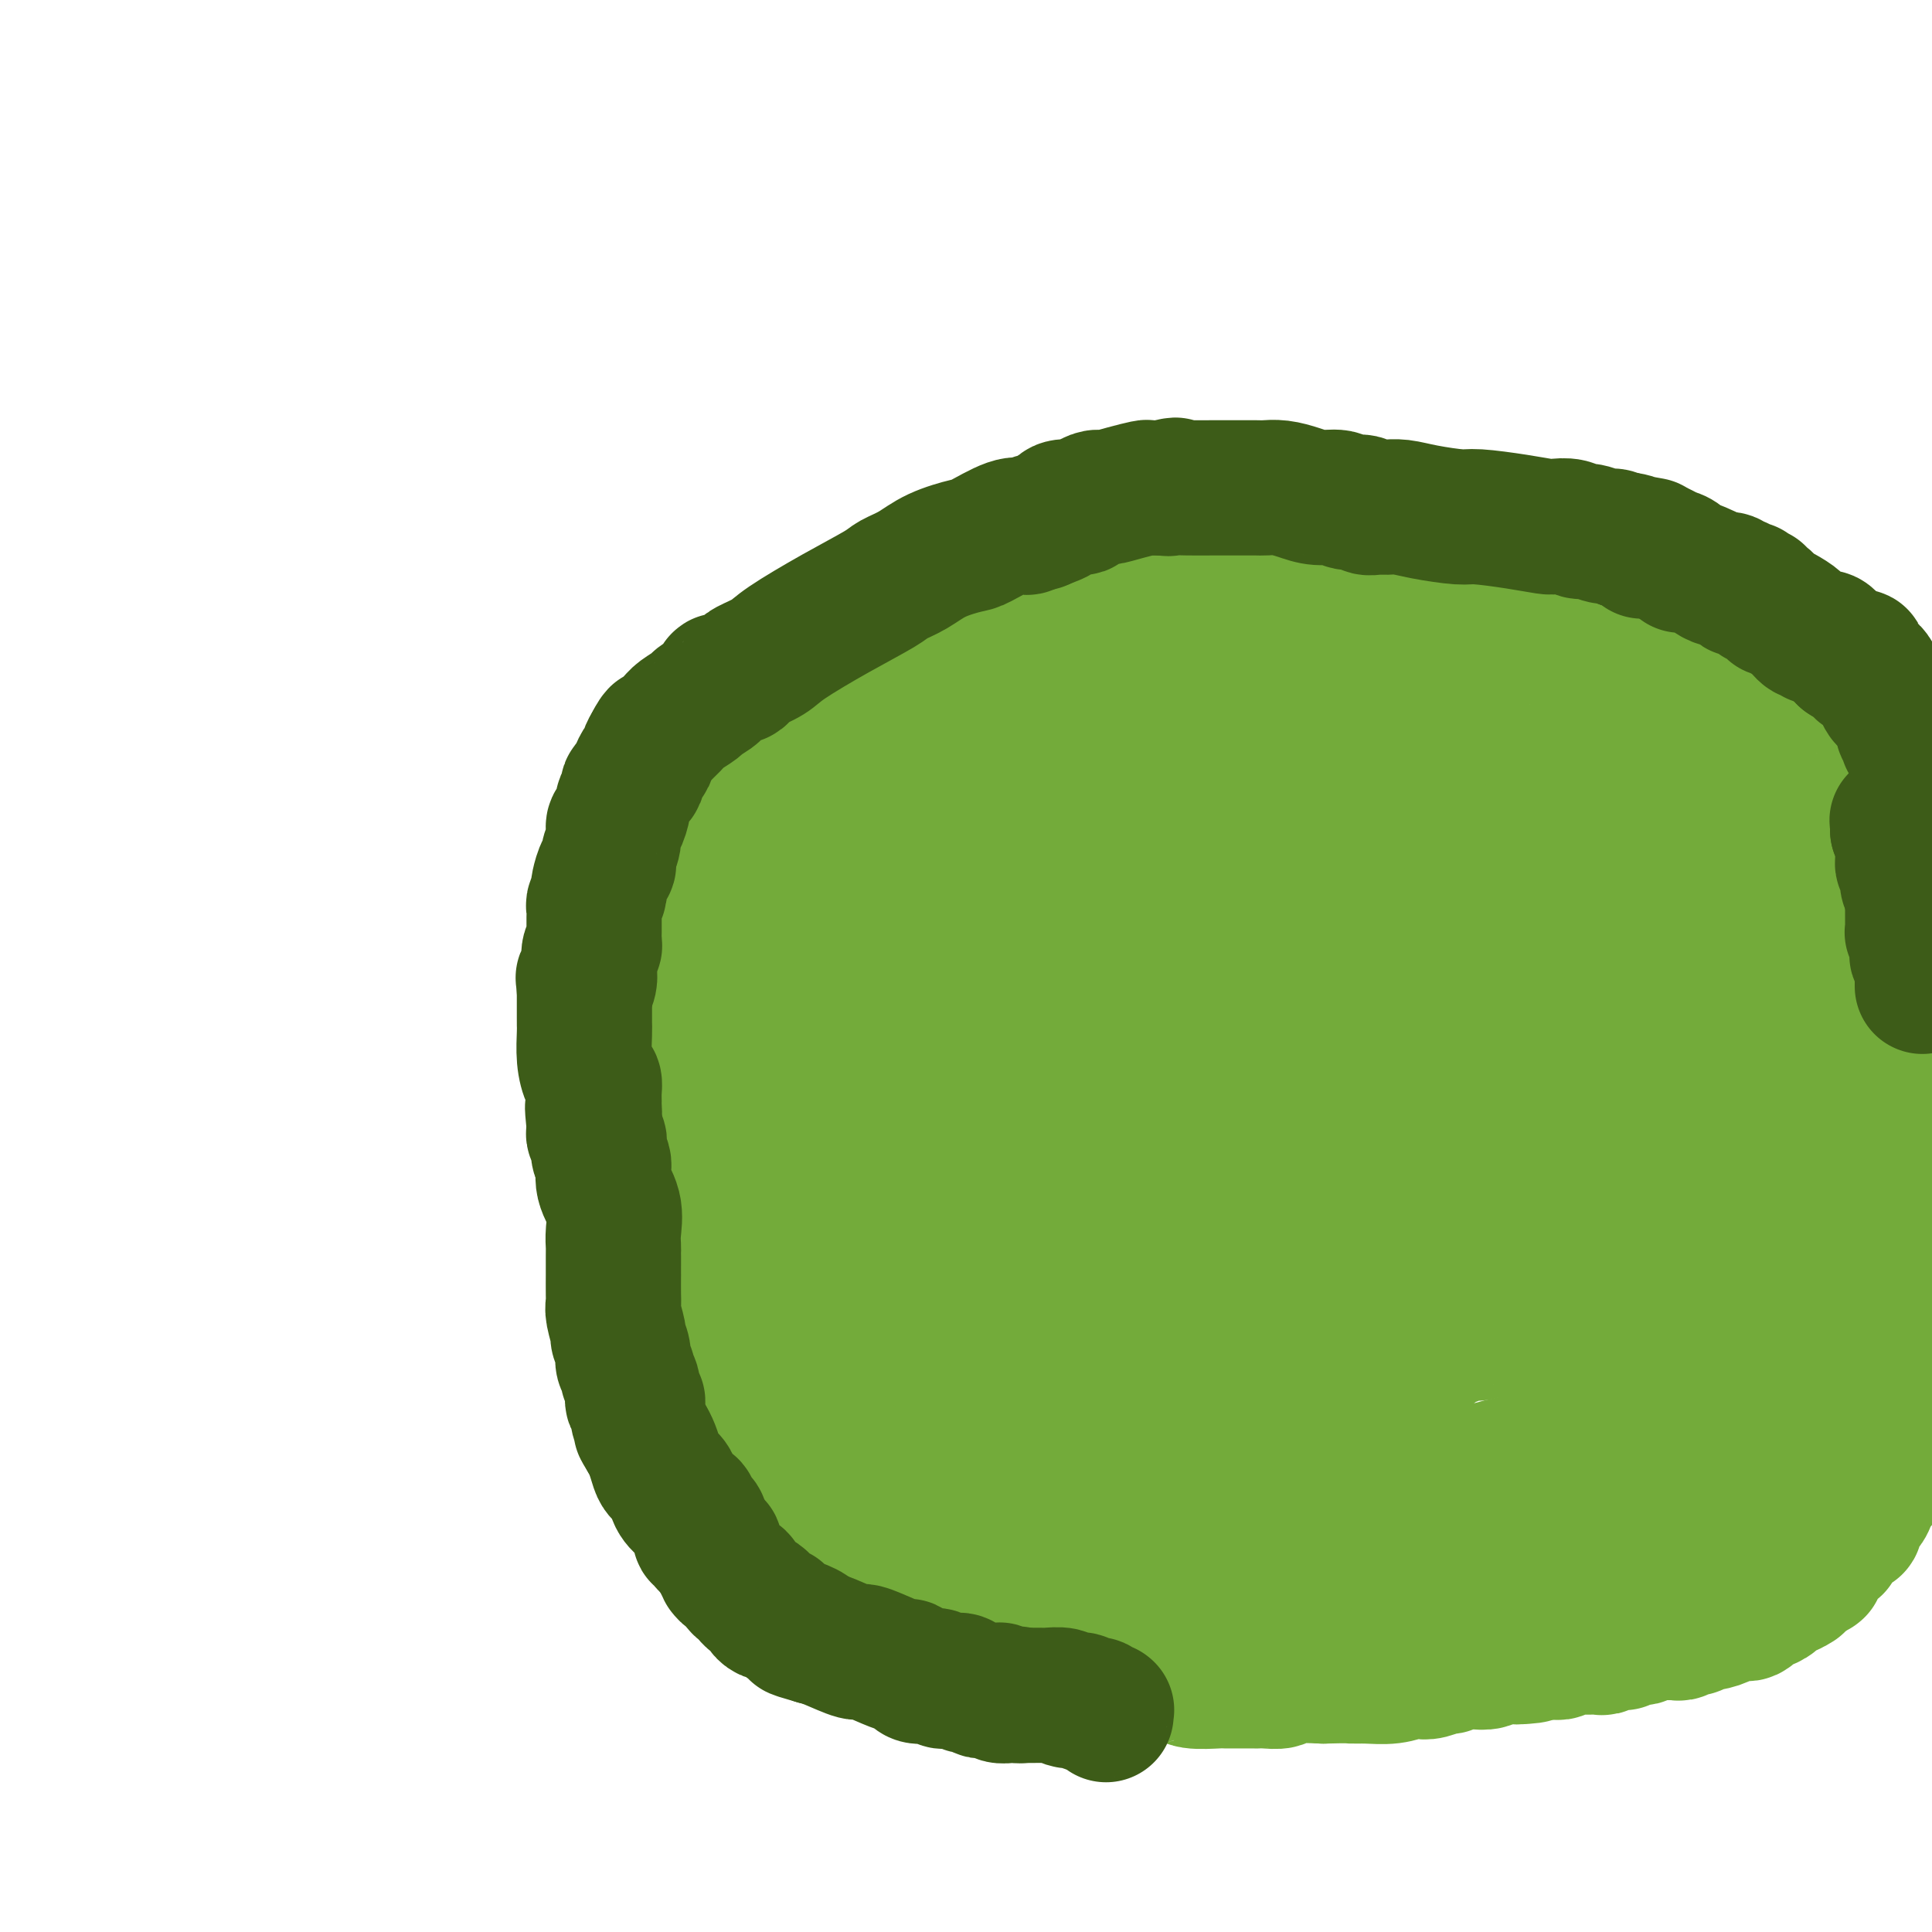 <svg viewBox='0 0 400 400' version='1.1' xmlns='http://www.w3.org/2000/svg' xmlns:xlink='http://www.w3.org/1999/xlink'><g fill='none' stroke='#73AB3A' stroke-width='28' stroke-linecap='round' stroke-linejoin='round'><path d='M198,317c-1.798,-0.336 -3.597,-0.672 5,0c8.597,0.672 27.588,2.353 40,3c12.412,0.647 18.243,0.261 31,1c12.757,0.739 32.440,2.602 43,3c10.560,0.398 11.998,-0.671 13,-1c1.002,-0.329 1.568,0.082 2,0c0.432,-0.082 0.731,-0.656 1,-1c0.269,-0.344 0.509,-0.459 2,-1c1.491,-0.541 4.233,-1.509 7,-3c2.767,-1.491 5.559,-3.507 9,-6c3.441,-2.493 7.532,-5.464 12,-9c4.468,-3.536 9.313,-7.636 12,-11c2.687,-3.364 3.218,-5.992 4,-9c0.782,-3.008 1.817,-6.398 3,-9c1.183,-2.602 2.514,-4.417 3,-6c0.486,-1.583 0.127,-2.935 0,-5c-0.127,-2.065 -0.021,-4.843 0,-8c0.021,-3.157 -0.041,-6.694 -1,-12c-0.959,-5.306 -2.814,-12.381 -4,-16c-1.186,-3.619 -1.704,-3.782 -3,-6c-1.296,-2.218 -3.370,-6.491 -6,-10c-2.630,-3.509 -5.815,-6.255 -9,-9'/><path d='M362,202c-3.290,-4.746 -2.517,-4.111 -4,-5c-1.483,-0.889 -5.224,-3.302 -7,-5c-1.776,-1.698 -1.588,-2.680 -2,-3c-0.412,-0.320 -1.424,0.022 -2,0c-0.576,-0.022 -0.717,-0.406 -1,-1c-0.283,-0.594 -0.709,-1.396 -1,-2c-0.291,-0.604 -0.448,-1.010 -2,-2c-1.552,-0.990 -4.498,-2.565 -11,-6c-6.502,-3.435 -16.559,-8.730 -21,-11c-4.441,-2.270 -3.267,-1.514 -4,-2c-0.733,-0.486 -3.373,-2.213 -5,-3c-1.627,-0.787 -2.241,-0.636 -3,-1c-0.759,-0.364 -1.665,-1.245 -4,-2c-2.335,-0.755 -6.101,-1.385 -8,-2c-1.899,-0.615 -1.932,-1.216 -4,-2c-2.068,-0.784 -6.172,-1.750 -9,-3c-2.828,-1.250 -4.382,-2.784 -9,-5c-4.618,-2.216 -12.302,-5.116 -18,-7c-5.698,-1.884 -9.412,-2.754 -11,-3c-1.588,-0.246 -1.051,0.130 -1,0c0.051,-0.130 -0.386,-0.767 -1,-1c-0.614,-0.233 -1.406,-0.062 -2,0c-0.594,0.062 -0.989,0.016 -1,0c-0.011,-0.016 0.361,-0.000 0,0c-0.361,0.000 -1.456,-0.014 -2,0c-0.544,0.014 -0.538,0.055 -1,0c-0.462,-0.055 -1.394,-0.207 -2,0c-0.606,0.207 -0.888,0.773 -1,1c-0.112,0.227 -0.056,0.113 0,0'/><path d='M225,137c-3.428,-0.452 -0.999,-0.082 0,0c0.999,0.082 0.569,-0.123 0,0c-0.569,0.123 -1.277,0.574 -2,1c-0.723,0.426 -1.463,0.825 -2,1c-0.537,0.175 -0.872,0.124 -3,1c-2.128,0.876 -6.047,2.679 -9,4c-2.953,1.321 -4.938,2.162 -6,3c-1.062,0.838 -1.202,1.675 -2,2c-0.798,0.325 -2.255,0.139 -4,1c-1.745,0.861 -3.778,2.770 -5,4c-1.222,1.230 -1.634,1.780 -3,3c-1.366,1.220 -3.686,3.108 -6,5c-2.314,1.892 -4.623,3.788 -7,6c-2.377,2.212 -4.823,4.740 -6,6c-1.177,1.260 -1.086,1.252 -2,2c-0.914,0.748 -2.833,2.252 -5,5c-2.167,2.748 -4.581,6.740 -6,9c-1.419,2.260 -1.843,2.789 -3,4c-1.157,1.211 -3.046,3.106 -4,5c-0.954,1.894 -0.973,3.788 -1,5c-0.027,1.212 -0.061,1.742 0,2c0.061,0.258 0.216,0.243 0,1c-0.216,0.757 -0.804,2.285 -1,3c-0.196,0.715 -0.002,0.616 0,1c0.002,0.384 -0.190,1.249 0,3c0.190,1.751 0.761,4.386 1,6c0.239,1.614 0.147,2.206 0,4c-0.147,1.794 -0.347,4.791 0,7c0.347,2.209 1.242,3.631 2,6c0.758,2.369 1.379,5.684 2,9'/><path d='M153,246c0.666,2.785 0.331,2.248 1,4c0.669,1.752 2.342,5.793 4,9c1.658,3.207 3.299,5.580 4,7c0.701,1.420 0.460,1.886 1,3c0.540,1.114 1.861,2.876 3,5c1.139,2.124 2.097,4.610 3,6c0.903,1.390 1.751,1.685 3,4c1.249,2.315 2.898,6.651 4,10c1.102,3.349 1.658,5.713 2,7c0.342,1.287 0.470,1.497 1,3c0.530,1.503 1.463,4.298 2,6c0.537,1.702 0.680,2.313 1,3c0.320,0.687 0.818,1.452 1,2c0.182,0.548 0.049,0.879 0,1c-0.049,0.121 -0.013,0.031 0,0c0.013,-0.031 0.004,-0.005 0,0c-0.004,0.005 -0.001,-0.013 0,0c0.001,0.013 0.001,0.056 0,0c-0.001,-0.056 -0.004,-0.211 0,0c0.004,0.211 0.014,0.789 0,1c-0.014,0.211 -0.054,0.055 0,0c0.054,-0.055 0.201,-0.011 1,0c0.799,0.011 2.249,-0.012 3,0c0.751,0.012 0.803,0.058 3,0c2.197,-0.058 6.537,-0.222 10,0c3.463,0.222 6.048,0.829 7,1c0.952,0.171 0.272,-0.094 1,0c0.728,0.094 2.864,0.547 5,1'/><path d='M213,319c5.655,0.686 4.792,0.900 5,1c0.208,0.100 1.487,0.087 4,0c2.513,-0.087 6.261,-0.246 10,0c3.739,0.246 7.468,0.899 15,1c7.532,0.101 18.866,-0.350 25,-1c6.134,-0.650 7.067,-1.501 9,-2c1.933,-0.499 4.864,-0.647 7,-1c2.136,-0.353 3.477,-0.910 4,-1c0.523,-0.090 0.229,0.288 1,0c0.771,-0.288 2.606,-1.242 6,-3c3.394,-1.758 8.346,-4.319 11,-6c2.654,-1.681 3.008,-2.481 5,-4c1.992,-1.519 5.621,-3.758 8,-5c2.379,-1.242 3.507,-1.487 4,-2c0.493,-0.513 0.349,-1.295 1,-2c0.651,-0.705 2.096,-1.332 4,-3c1.904,-1.668 4.266,-4.376 6,-6c1.734,-1.624 2.839,-2.163 4,-3c1.161,-0.837 2.379,-1.972 3,-3c0.621,-1.028 0.647,-1.949 1,-3c0.353,-1.051 1.035,-2.232 1,-3c-0.035,-0.768 -0.786,-1.123 -1,-2c-0.214,-0.877 0.109,-2.277 -1,-4c-1.109,-1.723 -3.650,-3.768 -5,-5c-1.350,-1.232 -1.510,-1.651 -6,-4c-4.490,-2.349 -13.310,-6.630 -24,-11c-10.690,-4.370 -23.248,-8.831 -30,-11c-6.752,-2.169 -7.696,-2.045 -11,-3c-3.304,-0.955 -8.966,-2.988 -15,-4c-6.034,-1.012 -12.438,-1.003 -17,-1c-4.562,0.003 -7.281,0.002 -10,0'/><path d='M227,228c-4.640,-0.140 -2.739,0.010 -4,1c-1.261,0.990 -5.683,2.821 -9,5c-3.317,2.179 -5.530,4.706 -7,6c-1.470,1.294 -2.198,1.354 -4,3c-1.802,1.646 -4.677,4.878 -7,8c-2.323,3.122 -4.094,6.135 -5,8c-0.906,1.865 -0.947,2.581 -1,4c-0.053,1.419 -0.120,3.541 0,6c0.120,2.459 0.425,5.255 1,7c0.575,1.745 1.418,2.439 3,4c1.582,1.561 3.901,3.988 6,6c2.099,2.012 3.977,3.608 6,5c2.023,1.392 4.191,2.579 5,3c0.809,0.421 0.260,0.074 2,1c1.740,0.926 5.768,3.124 19,2c13.232,-1.124 35.666,-5.571 46,-8c10.334,-2.429 8.566,-2.842 10,-4c1.434,-1.158 6.070,-3.062 8,-5c1.930,-1.938 1.155,-3.911 1,-5c-0.155,-1.089 0.312,-1.293 0,-4c-0.312,-2.707 -1.401,-7.918 -3,-12c-1.599,-4.082 -3.707,-7.035 -5,-9c-1.293,-1.965 -1.772,-2.942 -3,-4c-1.228,-1.058 -3.206,-2.196 -5,-3c-1.794,-0.804 -3.404,-1.274 -6,-1c-2.596,0.274 -6.177,1.293 -8,2c-1.823,0.707 -1.889,1.101 -3,2c-1.111,0.899 -3.267,2.303 -5,4c-1.733,1.697 -3.044,3.688 -4,5c-0.956,1.312 -1.559,1.946 -2,3c-0.441,1.054 -0.721,2.527 -1,4'/><path d='M252,262c-2.535,3.688 -1.374,3.909 -1,4c0.374,0.091 -0.041,0.052 0,2c0.041,1.948 0.538,5.884 1,8c0.462,2.116 0.889,2.412 1,3c0.111,0.588 -0.096,1.467 0,2c0.096,0.533 0.493,0.719 1,1c0.507,0.281 1.125,0.655 2,1c0.875,0.345 2.007,0.659 5,0c2.993,-0.659 7.846,-2.292 16,-6c8.154,-3.708 19.607,-9.491 24,-12c4.393,-2.509 1.725,-1.745 1,-2c-0.725,-0.255 0.491,-1.527 1,-2c0.509,-0.473 0.310,-0.145 -1,-1c-1.310,-0.855 -3.730,-2.894 -5,-4c-1.270,-1.106 -1.389,-1.279 -6,-3c-4.611,-1.721 -13.714,-4.990 -20,-6c-6.286,-1.010 -9.755,0.241 -12,1c-2.245,0.759 -3.267,1.028 -5,2c-1.733,0.972 -4.177,2.648 -7,4c-2.823,1.352 -6.023,2.380 -9,4c-2.977,1.620 -5.730,3.832 -7,5c-1.270,1.168 -1.057,1.291 -2,2c-0.943,0.709 -3.043,2.004 -5,4c-1.957,1.996 -3.772,4.692 -5,6c-1.228,1.308 -1.869,1.229 -3,2c-1.131,0.771 -2.751,2.392 -4,4c-1.249,1.608 -2.128,3.201 -3,4c-0.872,0.799 -1.739,0.802 -2,1c-0.261,0.198 0.084,0.592 0,1c-0.084,0.408 -0.595,0.831 -1,1c-0.405,0.169 -0.702,0.085 -1,0'/><path d='M205,288c-4.040,3.826 -1.139,0.891 0,0c1.139,-0.891 0.515,0.262 0,1c-0.515,0.738 -0.923,1.062 -1,1c-0.077,-0.062 0.177,-0.511 0,0c-0.177,0.511 -0.783,1.982 -1,3c-0.217,1.018 -0.044,1.582 0,2c0.044,0.418 -0.041,0.690 0,1c0.041,0.310 0.207,0.656 0,1c-0.207,0.344 -0.788,0.685 -1,1c-0.212,0.315 -0.057,0.606 0,1c0.057,0.394 0.014,0.893 0,1c-0.014,0.107 -0.000,-0.179 0,0c0.000,0.179 -0.014,0.821 0,1c0.014,0.179 0.056,-0.107 0,0c-0.056,0.107 -0.211,0.607 0,1c0.211,0.393 0.788,0.680 1,1c0.212,0.320 0.061,0.673 0,1c-0.061,0.327 -0.030,0.627 0,1c0.030,0.373 0.060,0.818 0,1c-0.060,0.182 -0.208,0.101 0,0c0.208,-0.101 0.774,-0.223 1,0c0.226,0.223 0.113,0.792 0,1c-0.113,0.208 -0.228,0.056 0,0c0.228,-0.056 0.797,-0.015 1,0c0.203,0.015 0.041,0.003 0,0c-0.041,-0.003 0.041,0.002 0,0c-0.041,-0.002 -0.204,-0.012 0,0c0.204,0.012 0.776,0.044 1,0c0.224,-0.044 0.099,-0.166 0,0c-0.099,0.166 -0.171,0.619 1,1c1.171,0.381 3.586,0.691 6,1'/><path d='M213,309c4.383,1.011 10.341,1.539 14,2c3.659,0.461 5.020,0.856 7,1c1.980,0.144 4.580,0.039 6,0c1.420,-0.039 1.661,-0.010 2,0c0.339,0.010 0.775,0.003 1,0c0.225,-0.003 0.239,-0.001 1,0c0.761,0.001 2.271,-0.000 3,0c0.729,0.000 0.678,0.001 1,0c0.322,-0.001 1.017,-0.003 2,0c0.983,0.003 2.255,0.011 4,0c1.745,-0.011 3.962,-0.042 5,0c1.038,0.042 0.897,0.156 2,0c1.103,-0.156 3.450,-0.581 5,-1c1.550,-0.419 2.304,-0.833 3,-1c0.696,-0.167 1.336,-0.086 2,0c0.664,0.086 1.352,0.179 3,0c1.648,-0.179 4.256,-0.629 6,-1c1.744,-0.371 2.624,-0.662 5,-1c2.376,-0.338 6.247,-0.724 9,-1c2.753,-0.276 4.387,-0.442 7,-1c2.613,-0.558 6.204,-1.507 8,-2c1.796,-0.493 1.798,-0.530 4,-1c2.202,-0.470 6.603,-1.373 11,-3c4.397,-1.627 8.790,-3.977 11,-5c2.210,-1.023 2.237,-0.718 3,-1c0.763,-0.282 2.261,-1.150 3,-2c0.739,-0.850 0.720,-1.681 1,-2c0.280,-0.319 0.858,-0.127 1,0c0.142,0.127 -0.154,0.188 0,0c0.154,-0.188 0.758,-0.625 1,-1c0.242,-0.375 0.121,-0.687 0,-1'/><path d='M344,288c3.034,-1.832 0.618,-0.411 0,0c-0.618,0.411 0.560,-0.188 1,-1c0.440,-0.812 0.141,-1.838 0,-2c-0.141,-0.162 -0.123,0.541 1,0c1.123,-0.541 3.352,-2.326 5,-4c1.648,-1.674 2.714,-3.236 3,-4c0.286,-0.764 -0.208,-0.728 0,-1c0.208,-0.272 1.118,-0.850 2,-2c0.882,-1.150 1.738,-2.872 2,-4c0.262,-1.128 -0.069,-1.663 0,-2c0.069,-0.337 0.537,-0.475 1,-1c0.463,-0.525 0.920,-1.436 1,-2c0.080,-0.564 -0.217,-0.782 0,-1c0.217,-0.218 0.947,-0.436 1,-1c0.053,-0.564 -0.569,-1.473 -1,-3c-0.431,-1.527 -0.669,-3.670 -1,-5c-0.331,-1.330 -0.756,-1.846 -1,-3c-0.244,-1.154 -0.308,-2.947 -1,-5c-0.692,-2.053 -2.013,-4.366 -3,-6c-0.987,-1.634 -1.639,-2.590 -2,-3c-0.361,-0.410 -0.432,-0.275 -1,-1c-0.568,-0.725 -1.632,-2.309 -2,-3c-0.368,-0.691 -0.039,-0.489 0,-1c0.039,-0.511 -0.214,-1.736 -1,-3c-0.786,-1.264 -2.107,-2.568 -3,-4c-0.893,-1.432 -1.358,-2.992 -2,-4c-0.642,-1.008 -1.462,-1.463 -3,-3c-1.538,-1.537 -3.794,-4.154 -7,-8c-3.206,-3.846 -7.363,-8.920 -10,-12c-2.637,-3.080 -3.753,-4.166 -5,-6c-1.247,-1.834 -2.623,-4.417 -4,-7'/><path d='M314,186c-5.199,-6.199 -3.695,-3.698 -3,-3c0.695,0.698 0.583,-0.407 0,-1c-0.583,-0.593 -1.637,-0.673 -2,-1c-0.363,-0.327 -0.034,-0.901 0,-1c0.034,-0.099 -0.225,0.276 -1,0c-0.775,-0.276 -2.065,-1.205 -3,-2c-0.935,-0.795 -1.516,-1.457 -2,-2c-0.484,-0.543 -0.873,-0.968 -2,-1c-1.127,-0.032 -2.993,0.328 -4,0c-1.007,-0.328 -1.156,-1.345 -2,-2c-0.844,-0.655 -2.385,-0.949 -3,-1c-0.615,-0.051 -0.305,0.141 -1,0c-0.695,-0.141 -2.395,-0.616 -5,-1c-2.605,-0.384 -6.115,-0.677 -8,-1c-1.885,-0.323 -2.145,-0.675 -4,-1c-1.855,-0.325 -5.306,-0.623 -7,-1c-1.694,-0.377 -1.632,-0.833 -2,-1c-0.368,-0.167 -1.168,-0.045 -2,0c-0.832,0.045 -1.698,0.012 -2,0c-0.302,-0.012 -0.042,-0.003 -1,0c-0.958,0.003 -3.136,0.001 -4,0c-0.864,-0.001 -0.415,-0.000 -1,0c-0.585,0.000 -2.203,0.000 -4,0c-1.797,-0.000 -3.771,-0.000 -5,0c-1.229,0.000 -1.713,0.000 -2,0c-0.287,-0.000 -0.377,-0.000 -1,0c-0.623,0.000 -1.777,0.000 -2,0c-0.223,-0.000 0.487,-0.000 0,0c-0.487,0.000 -2.169,0.000 -3,0c-0.831,-0.000 -0.809,-0.000 -1,0c-0.191,0.000 -0.596,0.000 -1,0'/><path d='M236,167c-9.145,-0.774 -4.009,-0.207 -2,0c2.009,0.207 0.890,0.056 0,0c-0.890,-0.056 -1.552,-0.015 -2,0c-0.448,0.015 -0.681,0.004 -1,0c-0.319,-0.004 -0.725,-0.001 -2,0c-1.275,0.001 -3.418,0.001 -4,0c-0.582,-0.001 0.396,-0.001 0,0c-0.396,0.001 -2.165,0.004 -3,0c-0.835,-0.004 -0.734,-0.016 -1,0c-0.266,0.016 -0.897,0.061 -1,0c-0.103,-0.061 0.323,-0.227 0,0c-0.323,0.227 -1.396,0.848 -2,1c-0.604,0.152 -0.739,-0.165 -1,0c-0.261,0.165 -0.647,0.813 -1,1c-0.353,0.187 -0.672,-0.087 -1,0c-0.328,0.087 -0.665,0.534 -1,1c-0.335,0.466 -0.669,0.949 -1,1c-0.331,0.051 -0.660,-0.330 -1,0c-0.340,0.330 -0.692,1.372 -1,2c-0.308,0.628 -0.572,0.841 -1,1c-0.428,0.159 -1.020,0.262 -2,1c-0.980,0.738 -2.347,2.110 -3,3c-0.653,0.890 -0.591,1.299 -1,2c-0.409,0.701 -1.288,1.696 -2,3c-0.712,1.304 -1.256,2.917 -2,4c-0.744,1.083 -1.687,1.634 -2,2c-0.313,0.366 0.005,0.546 0,1c-0.005,0.454 -0.331,1.184 -1,2c-0.669,0.816 -1.680,1.720 -2,2c-0.320,0.280 0.051,-0.063 0,0c-0.051,0.063 -0.526,0.531 -1,1'/><path d='M194,195c-3.274,4.180 -0.958,1.630 0,1c0.958,-0.630 0.560,0.660 0,1c-0.560,0.340 -1.280,-0.271 -2,0c-0.720,0.271 -1.439,1.423 -2,2c-0.561,0.577 -0.962,0.578 -1,1c-0.038,0.422 0.288,1.265 0,2c-0.288,0.735 -1.191,1.362 -2,2c-0.809,0.638 -1.524,1.286 -2,2c-0.476,0.714 -0.714,1.495 -1,2c-0.286,0.505 -0.621,0.735 -1,1c-0.379,0.265 -0.804,0.564 -1,1c-0.196,0.436 -0.164,1.009 0,1c0.164,-0.009 0.460,-0.601 0,0c-0.460,0.601 -1.677,2.395 -2,3c-0.323,0.605 0.250,0.020 0,2c-0.250,1.980 -1.321,6.524 -2,9c-0.679,2.476 -0.967,2.884 -1,4c-0.033,1.116 0.187,2.940 0,4c-0.187,1.060 -0.782,1.355 -1,2c-0.218,0.645 -0.058,1.641 0,2c0.058,0.359 0.015,0.080 0,0c-0.015,-0.080 -0.001,0.039 0,0c0.001,-0.039 -0.010,-0.236 0,0c0.010,0.236 0.040,0.904 0,1c-0.040,0.096 -0.152,-0.381 0,0c0.152,0.381 0.566,1.619 1,2c0.434,0.381 0.887,-0.094 1,0c0.113,0.094 -0.114,0.757 0,1c0.114,0.243 0.569,0.065 1,0c0.431,-0.065 0.837,-0.019 1,0c0.163,0.019 0.081,0.009 0,0'/><path d='M180,241c0.508,0.854 -0.222,0.989 0,1c0.222,0.011 1.395,-0.102 2,0c0.605,0.102 0.641,0.419 1,1c0.359,0.581 1.039,1.425 2,2c0.961,0.575 2.201,0.882 4,2c1.799,1.118 4.158,3.046 5,4c0.842,0.954 0.169,0.935 1,2c0.831,1.065 3.168,3.213 6,5c2.832,1.787 6.160,3.214 8,4c1.840,0.786 2.194,0.932 4,2c1.806,1.068 5.066,3.059 7,4c1.934,0.941 2.541,0.833 3,1c0.459,0.167 0.769,0.608 1,1c0.231,0.392 0.385,0.735 1,1c0.615,0.265 1.693,0.453 3,1c1.307,0.547 2.842,1.452 4,2c1.158,0.548 1.937,0.738 3,1c1.063,0.262 2.410,0.596 4,1c1.590,0.404 3.425,0.878 4,1c0.575,0.122 -0.108,-0.108 0,0c0.108,0.108 1.006,0.555 2,1c0.994,0.445 2.082,0.890 3,1c0.918,0.110 1.666,-0.114 3,0c1.334,0.114 3.254,0.566 5,1c1.746,0.434 3.319,0.848 4,1c0.681,0.152 0.472,0.041 1,0c0.528,-0.041 1.793,-0.011 3,0c1.207,0.011 2.354,0.003 3,0c0.646,-0.003 0.789,-0.001 2,0c1.211,0.001 3.489,0.000 5,0c1.511,-0.000 2.256,-0.000 3,0'/><path d='M277,281c3.270,0.003 2.944,0.012 3,0c0.056,-0.012 0.494,-0.044 1,0c0.506,0.044 1.081,0.166 3,0c1.919,-0.166 5.183,-0.619 7,-1c1.817,-0.381 2.188,-0.689 3,-1c0.812,-0.311 2.065,-0.623 3,-1c0.935,-0.377 1.553,-0.818 2,-1c0.447,-0.182 0.725,-0.104 1,0c0.275,0.104 0.549,0.236 1,0c0.451,-0.236 1.080,-0.838 2,-1c0.920,-0.162 2.129,0.115 3,0c0.871,-0.115 1.402,-0.623 2,-1c0.598,-0.377 1.263,-0.623 2,-1c0.737,-0.377 1.546,-0.885 2,-1c0.454,-0.115 0.554,0.161 1,0c0.446,-0.161 1.236,-0.760 2,-1c0.764,-0.240 1.500,-0.121 2,0c0.500,0.121 0.764,0.243 1,0c0.236,-0.243 0.442,-0.853 1,-1c0.558,-0.147 1.466,0.167 2,0c0.534,-0.167 0.692,-0.816 1,-1c0.308,-0.184 0.764,0.095 1,0c0.236,-0.095 0.252,-0.566 1,-1c0.748,-0.434 2.228,-0.833 3,-1c0.772,-0.167 0.834,-0.103 1,0c0.166,0.103 0.434,0.244 1,0c0.566,-0.244 1.431,-0.875 2,-1c0.569,-0.125 0.843,0.255 1,0c0.157,-0.255 0.196,-1.146 1,-2c0.804,-0.854 2.373,-1.673 3,-2c0.627,-0.327 0.314,-0.164 0,0'/><path d='M336,263c4.818,-2.422 1.864,-1.976 1,-2c-0.864,-0.024 0.361,-0.517 1,-1c0.639,-0.483 0.693,-0.957 1,-1c0.307,-0.043 0.869,0.344 1,0c0.131,-0.344 -0.167,-1.420 0,-2c0.167,-0.580 0.800,-0.666 1,-1c0.200,-0.334 -0.033,-0.917 0,-1c0.033,-0.083 0.331,0.335 1,0c0.669,-0.335 1.708,-1.424 2,-2c0.292,-0.576 -0.163,-0.641 0,-1c0.163,-0.359 0.943,-1.014 2,-2c1.057,-0.986 2.392,-2.303 3,-3c0.608,-0.697 0.488,-0.774 1,-1c0.512,-0.226 1.654,-0.600 2,-1c0.346,-0.400 -0.104,-0.824 0,-1c0.104,-0.176 0.764,-0.102 1,0c0.236,0.102 0.049,0.234 0,0c-0.049,-0.234 0.039,-0.832 0,-1c-0.039,-0.168 -0.207,0.096 0,0c0.207,-0.096 0.788,-0.551 1,-1c0.212,-0.449 0.056,-0.893 0,-1c-0.056,-0.107 -0.011,0.124 0,0c0.011,-0.124 -0.012,-0.604 0,-1c0.012,-0.396 0.061,-0.707 0,-1c-0.061,-0.293 -0.230,-0.566 0,-1c0.230,-0.434 0.860,-1.029 1,-1c0.140,0.029 -0.211,0.682 0,0c0.211,-0.682 0.984,-2.698 2,-6c1.016,-3.302 2.273,-7.889 3,-10c0.727,-2.111 0.922,-1.746 1,-2c0.078,-0.254 0.039,-1.127 0,-2'/><path d='M361,217c1.079,-3.803 0.275,-0.811 0,0c-0.275,0.811 -0.021,-0.560 0,-1c0.021,-0.440 -0.190,0.050 0,0c0.190,-0.050 0.783,-0.640 1,-1c0.217,-0.360 0.058,-0.489 0,-1c-0.058,-0.511 -0.016,-1.404 0,-2c0.016,-0.596 0.004,-0.896 0,-1c-0.004,-0.104 -0.000,-0.012 0,0c0.000,0.012 -0.003,-0.056 0,0c0.003,0.056 0.011,0.237 0,0c-0.011,-0.237 -0.041,-0.891 0,-1c0.041,-0.109 0.151,0.326 0,0c-0.151,-0.326 -0.565,-1.415 -1,-2c-0.435,-0.585 -0.893,-0.668 -1,-1c-0.107,-0.332 0.135,-0.915 0,-1c-0.135,-0.085 -0.646,0.327 -1,0c-0.354,-0.327 -0.549,-1.393 -1,-2c-0.451,-0.607 -1.157,-0.755 -2,-1c-0.843,-0.245 -1.823,-0.587 -3,-1c-1.177,-0.413 -2.552,-0.898 -3,-1c-0.448,-0.102 0.032,0.180 0,0c-0.032,-0.180 -0.576,-0.821 -1,-1c-0.424,-0.179 -0.727,0.104 -1,0c-0.273,-0.104 -0.516,-0.594 -1,-1c-0.484,-0.406 -1.208,-0.727 -2,-1c-0.792,-0.273 -1.652,-0.500 -3,-1c-1.348,-0.500 -3.184,-1.275 -4,-2c-0.816,-0.725 -0.610,-1.401 -2,-2c-1.390,-0.599 -4.374,-1.123 -7,-2c-2.626,-0.877 -4.893,-2.108 -6,-3c-1.107,-0.892 -1.053,-1.446 -1,-2'/><path d='M322,186c-5.828,-3.100 -3.397,-2.349 -3,-2c0.397,0.349 -1.239,0.296 -2,0c-0.761,-0.296 -0.647,-0.835 -2,-2c-1.353,-1.165 -4.172,-2.957 -9,-5c-4.828,-2.043 -11.666,-4.337 -16,-6c-4.334,-1.663 -6.166,-2.693 -7,-3c-0.834,-0.307 -0.670,0.110 -1,0c-0.330,-0.110 -1.154,-0.748 -2,-1c-0.846,-0.252 -1.714,-0.119 -2,0c-0.286,0.119 0.010,0.225 0,0c-0.010,-0.225 -0.325,-0.781 -1,-1c-0.675,-0.219 -1.710,-0.100 -2,0c-0.290,0.100 0.166,0.181 0,0c-0.166,-0.181 -0.952,-0.623 -2,-1c-1.048,-0.377 -2.356,-0.690 -3,-1c-0.644,-0.310 -0.623,-0.618 -1,-1c-0.377,-0.382 -1.151,-0.838 -2,-1c-0.849,-0.162 -1.772,-0.029 -2,0c-0.228,0.029 0.241,-0.044 0,0c-0.241,0.044 -1.190,0.205 -2,0c-0.810,-0.205 -1.480,-0.777 -4,-2c-2.520,-1.223 -6.888,-3.098 -9,-4c-2.112,-0.902 -1.966,-0.830 -3,-1c-1.034,-0.170 -3.248,-0.581 -4,-1c-0.752,-0.419 -0.043,-0.844 0,-1c0.043,-0.156 -0.580,-0.042 -1,0c-0.420,0.042 -0.637,0.011 -1,0c-0.363,-0.011 -0.870,-0.003 -1,0c-0.130,0.003 0.119,0.001 0,0c-0.119,-0.001 -0.605,-0.000 -1,0c-0.395,0.000 -0.697,0.000 -1,0'/><path d='M238,153c-10.515,-3.713 -2.803,-0.995 0,0c2.803,0.995 0.695,0.267 0,0c-0.695,-0.267 0.021,-0.072 0,0c-0.021,0.072 -0.780,0.020 -1,0c-0.220,-0.020 0.099,-0.009 0,0c-0.099,0.009 -0.615,0.018 -1,0c-0.385,-0.018 -0.637,-0.061 -1,0c-0.363,0.061 -0.836,0.227 -1,0c-0.164,-0.227 -0.020,-0.845 -1,-1c-0.980,-0.155 -3.085,0.154 -4,0c-0.915,-0.154 -0.642,-0.770 -1,-1c-0.358,-0.230 -1.348,-0.076 -2,0c-0.652,0.076 -0.966,0.072 -1,0c-0.034,-0.072 0.212,-0.212 0,0c-0.212,0.212 -0.883,0.775 -1,1c-0.117,0.225 0.319,0.113 0,0c-0.319,-0.113 -1.394,-0.228 -2,0c-0.606,0.228 -0.744,0.800 -1,1c-0.256,0.200 -0.631,0.027 -1,0c-0.369,-0.027 -0.733,0.091 -1,0c-0.267,-0.091 -0.438,-0.393 -1,0c-0.562,0.393 -1.514,1.479 -2,2c-0.486,0.521 -0.505,0.476 -1,1c-0.495,0.524 -1.466,1.616 -2,2c-0.534,0.384 -0.633,0.059 -1,0c-0.367,-0.059 -1.003,0.149 -2,1c-0.997,0.851 -2.356,2.347 -3,3c-0.644,0.653 -0.575,0.464 -1,1c-0.425,0.536 -1.345,1.798 -3,3c-1.655,1.202 -4.044,2.343 -5,3c-0.956,0.657 -0.478,0.828 0,1'/><path d='M198,170c-3.574,2.804 -2.008,1.314 -2,1c0.008,-0.314 -1.542,0.550 -2,1c-0.458,0.450 0.177,0.488 0,1c-0.177,0.512 -1.164,1.498 -2,2c-0.836,0.502 -1.519,0.518 -2,1c-0.481,0.482 -0.758,1.428 -1,2c-0.242,0.572 -0.449,0.769 -1,1c-0.551,0.231 -1.448,0.496 -2,1c-0.552,0.504 -0.761,1.248 -1,2c-0.239,0.752 -0.508,1.511 -1,2c-0.492,0.489 -1.207,0.709 -2,1c-0.793,0.291 -1.664,0.653 -2,1c-0.336,0.347 -0.136,0.678 0,1c0.136,0.322 0.209,0.636 0,1c-0.209,0.364 -0.700,0.779 -1,1c-0.300,0.221 -0.409,0.248 -1,1c-0.591,0.752 -1.664,2.228 -2,3c-0.336,0.772 0.064,0.841 0,1c-0.064,0.159 -0.592,0.409 -1,1c-0.408,0.591 -0.697,1.523 -1,2c-0.303,0.477 -0.621,0.499 -1,1c-0.379,0.501 -0.819,1.481 -1,2c-0.181,0.519 -0.104,0.576 0,1c0.104,0.424 0.234,1.216 0,2c-0.234,0.784 -0.834,1.559 -1,2c-0.166,0.441 0.100,0.547 0,1c-0.100,0.453 -0.565,1.251 -1,2c-0.435,0.749 -0.838,1.448 -1,2c-0.162,0.552 -0.082,0.956 0,1c0.082,0.044 0.166,-0.273 0,0c-0.166,0.273 -0.583,1.137 -1,2'/><path d='M168,213c-1.856,4.365 -0.497,1.779 0,1c0.497,-0.779 0.132,0.251 0,1c-0.132,0.749 -0.032,1.219 0,2c0.032,0.781 -0.005,1.873 0,2c0.005,0.127 0.053,-0.710 0,0c-0.053,0.710 -0.206,2.969 0,4c0.206,1.031 0.772,0.834 1,1c0.228,0.166 0.117,0.695 0,1c-0.117,0.305 -0.240,0.385 0,1c0.240,0.615 0.845,1.766 1,2c0.155,0.234 -0.139,-0.451 0,0c0.139,0.451 0.710,2.036 1,3c0.290,0.964 0.299,1.308 1,3c0.701,1.692 2.094,4.731 3,7c0.906,2.269 1.325,3.767 2,5c0.675,1.233 1.607,2.200 3,4c1.393,1.800 3.248,4.434 4,6c0.752,1.566 0.400,2.065 1,3c0.600,0.935 2.150,2.306 3,3c0.850,0.694 1.000,0.710 1,1c0.000,0.290 -0.150,0.852 0,1c0.150,0.148 0.598,-0.119 1,0c0.402,0.119 0.756,0.625 1,1c0.244,0.375 0.377,0.621 1,1c0.623,0.379 1.736,0.891 2,1c0.264,0.109 -0.319,-0.185 0,0c0.319,0.185 1.541,0.848 2,1c0.459,0.152 0.154,-0.207 1,0c0.846,0.207 2.843,0.979 6,2c3.157,1.021 7.473,2.292 10,3c2.527,0.708 3.263,0.854 4,1'/><path d='M217,274c4.463,1.378 5.119,1.823 6,2c0.881,0.177 1.987,0.087 3,0c1.013,-0.087 1.931,-0.171 3,0c1.069,0.171 2.287,0.596 5,1c2.713,0.404 6.920,0.788 9,1c2.080,0.212 2.034,0.253 3,0c0.966,-0.253 2.946,-0.801 4,-1c1.054,-0.199 1.182,-0.050 2,0c0.818,0.050 2.325,0.002 3,0c0.675,-0.002 0.520,0.042 1,0c0.480,-0.042 1.597,-0.169 4,-1c2.403,-0.831 6.092,-2.366 8,-3c1.908,-0.634 2.033,-0.368 4,-1c1.967,-0.632 5.775,-2.162 8,-3c2.225,-0.838 2.868,-0.982 3,-1c0.132,-0.018 -0.247,0.091 0,0c0.247,-0.091 1.119,-0.382 2,-1c0.881,-0.618 1.771,-1.562 2,-2c0.229,-0.438 -0.203,-0.369 1,-1c1.203,-0.631 4.041,-1.962 6,-3c1.959,-1.038 3.039,-1.783 4,-2c0.961,-0.217 1.803,0.096 2,0c0.197,-0.096 -0.249,-0.599 0,-1c0.249,-0.401 1.194,-0.699 2,-1c0.806,-0.301 1.473,-0.605 2,-1c0.527,-0.395 0.916,-0.881 1,-1c0.084,-0.119 -0.135,0.128 0,0c0.135,-0.128 0.624,-0.632 1,-1c0.376,-0.368 0.640,-0.599 1,-1c0.360,-0.401 0.817,-0.972 2,-2c1.183,-1.028 3.091,-2.514 5,-4'/><path d='M314,247c5.140,-3.427 2.491,-1.495 2,-1c-0.491,0.495 1.178,-0.445 2,-1c0.822,-0.555 0.798,-0.723 1,-1c0.202,-0.277 0.628,-0.663 1,-1c0.372,-0.337 0.688,-0.625 1,-1c0.312,-0.375 0.619,-0.836 1,-1c0.381,-0.164 0.834,-0.029 1,0c0.166,0.029 0.044,-0.048 0,0c-0.044,0.048 -0.012,0.219 0,0c0.012,-0.219 0.003,-0.830 0,-1c-0.003,-0.170 -0.001,0.099 0,0c0.001,-0.099 -0.001,-0.566 0,-1c0.001,-0.434 0.004,-0.835 0,-1c-0.004,-0.165 -0.016,-0.094 0,0c0.016,0.094 0.061,0.211 0,0c-0.061,-0.211 -0.228,-0.750 0,-1c0.228,-0.250 0.849,-0.211 1,0c0.151,0.211 -0.170,0.592 0,0c0.170,-0.592 0.830,-2.159 1,-3c0.170,-0.841 -0.151,-0.957 0,-1c0.151,-0.043 0.773,-0.015 1,0c0.227,0.015 0.061,0.015 0,0c-0.061,-0.015 -0.015,-0.045 0,0c0.015,0.045 -0.000,0.166 0,0c0.000,-0.166 0.016,-0.619 0,-1c-0.016,-0.381 -0.064,-0.691 0,-1c0.064,-0.309 0.241,-0.619 0,-1c-0.241,-0.381 -0.900,-0.834 -1,-1c-0.100,-0.166 0.358,-0.045 0,-1c-0.358,-0.955 -1.531,-2.987 -2,-4c-0.469,-1.013 -0.235,-1.006 0,-1'/><path d='M323,223c-0.864,-2.498 -2.024,-3.243 -3,-4c-0.976,-0.757 -1.767,-1.526 -2,-2c-0.233,-0.474 0.093,-0.652 0,-1c-0.093,-0.348 -0.603,-0.866 -1,-1c-0.397,-0.134 -0.679,0.118 -1,0c-0.321,-0.118 -0.680,-0.604 -1,-1c-0.320,-0.396 -0.599,-0.700 -1,-1c-0.401,-0.300 -0.923,-0.595 -1,-1c-0.077,-0.405 0.292,-0.921 0,-1c-0.292,-0.079 -1.244,0.280 -2,0c-0.756,-0.280 -1.316,-1.199 -2,-2c-0.684,-0.801 -1.491,-1.485 -2,-2c-0.509,-0.515 -0.719,-0.861 -1,-1c-0.281,-0.139 -0.632,-0.069 -1,0c-0.368,0.069 -0.753,0.138 -1,0c-0.247,-0.138 -0.356,-0.484 -1,-1c-0.644,-0.516 -1.824,-1.202 -3,-2c-1.176,-0.798 -2.348,-1.707 -3,-2c-0.652,-0.293 -0.785,0.031 -1,0c-0.215,-0.031 -0.512,-0.417 -1,-1c-0.488,-0.583 -1.167,-1.361 -2,-2c-0.833,-0.639 -1.820,-1.137 -3,-2c-1.180,-0.863 -2.553,-2.092 -4,-3c-1.447,-0.908 -2.969,-1.497 -4,-2c-1.031,-0.503 -1.573,-0.921 -2,-1c-0.427,-0.079 -0.741,0.183 -1,0c-0.259,-0.183 -0.465,-0.809 -1,-1c-0.535,-0.191 -1.401,0.052 -2,0c-0.599,-0.052 -0.930,-0.399 -2,-1c-1.070,-0.601 -2.877,-1.458 -4,-2c-1.123,-0.542 -1.561,-0.771 -2,-1'/><path d='M268,185c-6.305,-3.346 -2.567,-0.711 -2,0c0.567,0.711 -2.036,-0.503 -4,-1c-1.964,-0.497 -3.289,-0.276 -6,-1c-2.711,-0.724 -6.806,-2.394 -9,-3c-2.194,-0.606 -2.485,-0.148 -3,0c-0.515,0.148 -1.254,-0.013 -2,0c-0.746,0.013 -1.500,0.200 -2,0c-0.500,-0.200 -0.748,-0.787 -1,-1c-0.252,-0.213 -0.509,-0.053 -1,0c-0.491,0.053 -1.215,0.000 -2,0c-0.785,-0.000 -1.632,0.052 -2,0c-0.368,-0.052 -0.256,-0.210 -1,0c-0.744,0.210 -2.345,0.788 -3,1c-0.655,0.212 -0.365,0.057 -1,0c-0.635,-0.057 -2.194,-0.015 -4,0c-1.806,0.015 -3.860,0.004 -5,0c-1.140,-0.004 -1.366,-0.002 -2,0c-0.634,0.002 -1.675,0.004 -2,0c-0.325,-0.004 0.066,-0.012 0,0c-0.066,0.012 -0.590,0.045 -1,0c-0.410,-0.045 -0.705,-0.168 -1,0c-0.295,0.168 -0.589,0.626 -1,1c-0.411,0.374 -0.938,0.664 -1,1c-0.062,0.336 0.340,0.719 0,1c-0.340,0.281 -1.421,0.461 -2,1c-0.579,0.539 -0.656,1.437 -1,2c-0.344,0.563 -0.957,0.792 -2,2c-1.043,1.208 -2.517,3.396 -4,5c-1.483,1.604 -2.976,2.624 -4,4c-1.024,1.376 -1.578,3.107 -2,4c-0.422,0.893 -0.711,0.946 -1,1'/><path d='M196,202c-3.337,3.758 -1.679,2.152 -1,2c0.679,-0.152 0.378,1.148 0,2c-0.378,0.852 -0.833,1.254 -1,2c-0.167,0.746 -0.045,1.837 0,3c0.045,1.163 0.012,2.400 0,3c-0.012,0.600 -0.003,0.565 0,1c0.003,0.435 0.001,1.341 0,2c-0.001,0.659 -0.000,1.070 0,2c0.000,0.930 -0.001,2.380 0,3c0.001,0.620 0.003,0.411 0,1c-0.003,0.589 -0.011,1.975 0,3c0.011,1.025 0.041,1.689 0,2c-0.041,0.311 -0.151,0.268 0,1c0.151,0.732 0.565,2.238 1,3c0.435,0.762 0.890,0.778 1,1c0.110,0.222 -0.126,0.648 0,1c0.126,0.352 0.615,0.629 1,1c0.385,0.371 0.667,0.835 1,1c0.333,0.165 0.719,0.030 1,0c0.281,-0.030 0.457,0.045 1,0c0.543,-0.045 1.451,-0.209 2,0c0.549,0.209 0.737,0.792 1,1c0.263,0.208 0.602,0.042 1,0c0.398,-0.042 0.856,0.041 3,0c2.144,-0.041 5.975,-0.207 9,0c3.025,0.207 5.244,0.788 9,1c3.756,0.212 9.048,0.054 12,0c2.952,-0.054 3.565,-0.004 4,0c0.435,0.004 0.694,-0.037 1,0c0.306,0.037 0.659,0.154 2,0c1.341,-0.154 3.671,-0.577 6,-1'/><path d='M250,237c9.012,0.126 5.043,-0.559 5,-1c-0.043,-0.441 3.840,-0.639 6,-1c2.160,-0.361 2.598,-0.885 3,-1c0.402,-0.115 0.768,0.177 1,0c0.232,-0.177 0.330,-0.825 1,-1c0.670,-0.175 1.914,0.121 4,0c2.086,-0.121 5.016,-0.659 7,-1c1.984,-0.341 3.022,-0.484 6,-1c2.978,-0.516 7.897,-1.405 11,-2c3.103,-0.595 4.389,-0.895 5,-1c0.611,-0.105 0.546,-0.014 1,0c0.454,0.014 1.428,-0.049 2,0c0.572,0.049 0.742,0.210 1,0c0.258,-0.210 0.605,-0.792 1,-1c0.395,-0.208 0.838,-0.041 1,0c0.162,0.041 0.043,-0.044 0,0c-0.043,0.044 -0.011,0.218 0,0c0.011,-0.218 0.002,-0.827 0,-1c-0.002,-0.173 0.003,0.089 0,0c-0.003,-0.089 -0.015,-0.531 0,-1c0.015,-0.469 0.057,-0.966 0,-1c-0.057,-0.034 -0.211,0.393 0,0c0.211,-0.393 0.788,-1.607 1,-2c0.212,-0.393 0.058,0.035 0,0c-0.058,-0.035 -0.019,-0.534 0,-1c0.019,-0.466 0.020,-0.898 0,-1c-0.020,-0.102 -0.061,0.127 0,0c0.061,-0.127 0.222,-0.611 0,-1c-0.222,-0.389 -0.829,-0.682 -1,-1c-0.171,-0.318 0.094,-0.662 0,-1c-0.094,-0.338 -0.547,-0.669 -1,-1'/><path d='M304,216c-0.457,-1.880 -1.099,-1.081 -2,-1c-0.901,0.081 -2.062,-0.557 -3,-1c-0.938,-0.443 -1.653,-0.692 -3,-1c-1.347,-0.308 -3.326,-0.674 -6,-1c-2.674,-0.326 -6.043,-0.612 -8,-1c-1.957,-0.388 -2.503,-0.877 -4,-1c-1.497,-0.123 -3.947,0.121 -7,0c-3.053,-0.121 -6.709,-0.607 -9,-1c-2.291,-0.393 -3.216,-0.694 -5,-1c-1.784,-0.306 -4.427,-0.618 -7,-1c-2.573,-0.382 -5.078,-0.833 -7,-1c-1.922,-0.167 -3.262,-0.049 -4,0c-0.738,0.049 -0.874,0.028 -1,0c-0.126,-0.028 -0.244,-0.064 -1,0c-0.756,0.064 -2.152,0.227 -3,0c-0.848,-0.227 -1.148,-0.846 -3,-1c-1.852,-0.154 -5.257,0.155 -8,0c-2.743,-0.155 -4.826,-0.774 -6,-1c-1.174,-0.226 -1.439,-0.061 -2,0c-0.561,0.061 -1.417,0.016 -2,0c-0.583,-0.016 -0.892,-0.004 -1,0c-0.108,0.004 -0.015,0.001 0,0c0.015,-0.001 -0.047,-0.000 0,0c0.047,0.000 0.205,0.000 0,0c-0.205,-0.000 -0.772,-0.001 -1,0c-0.228,0.001 -0.117,0.004 0,0c0.117,-0.004 0.241,-0.015 0,0c-0.241,0.015 -0.848,0.056 -1,0c-0.152,-0.056 0.151,-0.207 0,0c-0.151,0.207 -0.758,0.774 -1,1c-0.242,0.226 -0.121,0.113 0,0'/><path d='M209,205c-10.917,-0.826 -3.711,-0.390 -1,0c2.711,0.390 0.927,0.733 0,1c-0.927,0.267 -0.996,0.456 -1,1c-0.004,0.544 0.055,1.441 0,2c-0.055,0.559 -0.226,0.780 0,1c0.226,0.220 0.849,0.441 1,1c0.151,0.559 -0.171,1.457 0,2c0.171,0.543 0.834,0.730 1,1c0.166,0.270 -0.163,0.624 0,1c0.163,0.376 0.820,0.773 1,1c0.180,0.227 -0.118,0.284 0,1c0.118,0.716 0.651,2.093 1,3c0.349,0.907 0.514,1.346 1,3c0.486,1.654 1.292,4.523 2,8c0.708,3.477 1.318,7.562 2,11c0.682,3.438 1.437,6.228 2,8c0.563,1.772 0.936,2.528 1,3c0.064,0.472 -0.179,0.662 0,1c0.179,0.338 0.780,0.823 1,1c0.220,0.177 0.059,0.046 0,0c-0.059,-0.046 -0.016,-0.009 0,0c0.016,0.009 0.004,-0.012 0,0c-0.004,0.012 -0.001,0.056 0,0c0.001,-0.056 0.000,-0.212 0,0c-0.000,0.212 -0.000,0.793 0,1c0.000,0.207 0.000,0.039 0,0c-0.000,-0.039 -0.000,0.051 0,0c0.000,-0.051 0.000,-0.245 0,0c-0.000,0.245 -0.000,0.927 0,1c0.000,0.073 0.000,-0.464 0,-1'/><path d='M220,256c2.011,6.866 0.538,1.031 0,-1c-0.538,-2.031 -0.143,-0.256 0,0c0.143,0.256 0.032,-1.005 0,-2c-0.032,-0.995 0.015,-1.724 0,-2c-0.015,-0.276 -0.091,-0.099 2,-5c2.091,-4.901 6.350,-14.878 11,-25c4.650,-10.122 9.691,-20.387 12,-25c2.309,-4.613 1.887,-3.575 2,-4c0.113,-0.425 0.762,-2.314 1,-3c0.238,-0.686 0.064,-0.169 0,0c-0.064,0.169 -0.019,-0.010 0,0c0.019,0.010 0.010,0.209 0,0c-0.010,-0.209 -0.022,-0.827 0,-1c0.022,-0.173 0.078,0.100 0,0c-0.078,-0.100 -0.289,-0.573 0,-1c0.289,-0.427 1.078,-0.807 2,-2c0.922,-1.193 1.978,-3.198 3,-5c1.022,-1.802 2.011,-3.401 3,-5'/><path d='M256,175c6.747,-14.666 5.616,-10.833 6,-11c0.384,-0.167 2.285,-4.336 3,-6c0.715,-1.664 0.244,-0.824 0,-1c-0.244,-0.176 -0.262,-1.368 0,-2c0.262,-0.632 0.802,-0.704 1,-1c0.198,-0.296 0.053,-0.814 0,-1c-0.053,-0.186 -0.014,-0.039 0,0c0.014,0.039 0.005,-0.031 0,0c-0.005,0.031 -0.005,0.163 0,0c0.005,-0.163 0.015,-0.620 0,-1c-0.015,-0.380 -0.057,-0.683 0,-1c0.057,-0.317 0.211,-0.649 0,-1c-0.211,-0.351 -0.789,-0.720 -1,-1c-0.211,-0.280 -0.057,-0.470 0,-1c0.057,-0.530 0.015,-1.400 0,-2c-0.015,-0.600 -0.004,-0.930 0,-1c0.004,-0.070 0.001,0.121 0,0c-0.001,-0.121 0.001,-0.553 0,-1c-0.001,-0.447 -0.005,-0.907 0,-1c0.005,-0.093 0.017,0.182 0,0c-0.017,-0.182 -0.065,-0.822 0,-1c0.065,-0.178 0.244,0.107 0,0c-0.244,-0.107 -0.910,-0.606 -1,-1c-0.090,-0.394 0.398,-0.684 0,-1c-0.398,-0.316 -1.680,-0.659 -2,-1c-0.320,-0.341 0.321,-0.679 0,-1c-0.321,-0.321 -1.605,-0.625 -2,-1c-0.395,-0.375 0.100,-0.822 0,-1c-0.100,-0.178 -0.796,-0.086 -1,0c-0.204,0.086 0.085,0.168 0,0c-0.085,-0.168 -0.542,-0.584 -1,-1'/><path d='M258,135c-0.940,-0.996 -0.290,-0.985 0,-1c0.290,-0.015 0.221,-0.055 0,0c-0.221,0.055 -0.595,0.207 -1,0c-0.405,-0.207 -0.840,-0.772 -1,-1c-0.160,-0.228 -0.045,-0.117 0,0c0.045,0.117 0.020,0.241 0,0c-0.020,-0.241 -0.034,-0.848 0,-1c0.034,-0.152 0.115,0.151 0,0c-0.115,-0.151 -0.426,-0.757 -1,-1c-0.574,-0.243 -1.411,-0.122 -2,0c-0.589,0.122 -0.931,0.244 -1,0c-0.069,-0.244 0.136,-0.854 0,-1c-0.136,-0.146 -0.614,0.172 -1,0c-0.386,-0.172 -0.681,-0.835 -1,-1c-0.319,-0.165 -0.662,0.166 -1,0c-0.338,-0.166 -0.672,-0.829 -1,-1c-0.328,-0.171 -0.651,0.150 -1,0c-0.349,-0.150 -0.722,-0.772 -1,-1c-0.278,-0.228 -0.459,-0.061 -1,0c-0.541,0.061 -1.441,0.016 -2,0c-0.559,-0.016 -0.776,-0.004 -1,0c-0.224,0.004 -0.454,0.001 -1,0c-0.546,-0.001 -1.408,-0.000 -2,0c-0.592,0.000 -0.914,0.000 -1,0c-0.086,-0.000 0.064,-0.000 0,0c-0.064,0.000 -0.343,0.000 -1,0c-0.657,-0.000 -1.693,-0.000 -2,0c-0.307,0.000 0.113,0.000 0,0c-0.113,-0.000 -0.761,-0.000 -1,0c-0.239,0.000 -0.068,0.000 0,0c0.068,-0.000 0.034,-0.000 0,0'/><path d='M234,127c-2.414,-0.370 -0.450,-0.295 0,0c0.450,0.295 -0.616,0.811 -1,1c-0.384,0.189 -0.087,0.051 0,0c0.087,-0.051 -0.036,-0.014 0,0c0.036,0.014 0.230,0.004 0,0c-0.230,-0.004 -0.884,-0.001 -1,0c-0.116,0.001 0.306,0.000 0,0c-0.306,-0.000 -1.339,-0.000 -2,0c-0.661,0.000 -0.950,0.000 -1,0c-0.050,-0.000 0.140,-0.000 0,0c-0.140,0.000 -0.612,0.000 -1,0c-0.388,-0.000 -0.694,-0.000 -1,0'/><path d='M227,128c-1.322,0.171 -1.128,0.099 -1,0c0.128,-0.099 0.189,-0.224 0,0c-0.189,0.224 -0.629,0.796 -1,1c-0.371,0.204 -0.673,0.041 -1,0c-0.327,-0.041 -0.680,0.042 -1,0c-0.320,-0.042 -0.607,-0.208 -1,0c-0.393,0.208 -0.893,0.792 -1,1c-0.107,0.208 0.180,0.042 0,0c-0.180,-0.042 -0.827,0.041 -1,0c-0.173,-0.041 0.126,-0.207 0,0c-0.126,0.207 -0.678,0.786 -1,1c-0.322,0.214 -0.415,0.061 -1,0c-0.585,-0.061 -1.663,-0.032 -2,0c-0.337,0.032 0.068,0.065 0,0c-0.068,-0.065 -0.609,-0.229 -1,0c-0.391,0.229 -0.631,0.850 -1,1c-0.369,0.150 -0.868,-0.171 -1,0c-0.132,0.171 0.101,0.833 0,1c-0.101,0.167 -0.538,-0.162 -1,0c-0.462,0.162 -0.949,0.813 -1,1c-0.051,0.187 0.334,-0.091 0,0c-0.334,0.091 -1.388,0.549 -2,1c-0.612,0.451 -0.784,0.894 -1,1c-0.216,0.106 -0.476,-0.125 -1,0c-0.524,0.125 -1.311,0.607 -2,1c-0.689,0.393 -1.280,0.697 -2,1c-0.720,0.303 -1.569,0.603 -2,1c-0.431,0.397 -0.446,0.890 -1,1c-0.554,0.110 -1.649,-0.163 -2,0c-0.351,0.163 0.043,0.761 0,1c-0.043,0.239 -0.521,0.120 -1,0'/><path d='M197,141c-4.742,2.193 -1.595,1.176 -1,1c0.595,-0.176 -1.360,0.488 -2,1c-0.640,0.512 0.036,0.873 0,1c-0.036,0.127 -0.783,0.019 -1,0c-0.217,-0.019 0.095,0.051 0,0c-0.095,-0.051 -0.599,-0.224 -1,0c-0.401,0.224 -0.699,0.844 -1,1c-0.301,0.156 -0.605,-0.151 -1,0c-0.395,0.151 -0.879,0.761 -1,1c-0.121,0.239 0.123,0.105 0,0c-0.123,-0.105 -0.613,-0.183 -1,0c-0.387,0.183 -0.671,0.626 -1,1c-0.329,0.374 -0.704,0.677 -1,1c-0.296,0.323 -0.513,0.665 -1,1c-0.487,0.335 -1.245,0.664 -2,1c-0.755,0.336 -1.509,0.678 -2,1c-0.491,0.322 -0.719,0.622 -1,1c-0.281,0.378 -0.614,0.832 -1,1c-0.386,0.168 -0.826,0.049 -1,0c-0.174,-0.049 -0.081,-0.026 0,0c0.081,0.026 0.150,0.057 0,0c-0.150,-0.057 -0.520,-0.201 -1,0c-0.480,0.201 -1.069,0.746 -1,1c0.069,0.254 0.797,0.218 0,1c-0.797,0.782 -3.120,2.384 -4,3c-0.880,0.616 -0.318,0.248 0,0c0.318,-0.248 0.393,-0.374 0,0c-0.393,0.374 -1.255,1.250 -2,2c-0.745,0.750 -1.372,1.375 -2,2'/><path d='M168,162c-4.890,3.432 -2.614,1.511 -2,1c0.614,-0.511 -0.433,0.387 -1,1c-0.567,0.613 -0.653,0.943 -1,1c-0.347,0.057 -0.954,-0.157 -1,0c-0.046,0.157 0.468,0.686 0,1c-0.468,0.314 -1.919,0.414 -3,1c-1.081,0.586 -1.791,1.660 -2,2c-0.209,0.340 0.085,-0.053 0,0c-0.085,0.053 -0.549,0.553 -1,1c-0.451,0.447 -0.889,0.840 -1,1c-0.111,0.160 0.106,0.085 0,0c-0.106,-0.085 -0.535,-0.182 -1,0c-0.465,0.182 -0.964,0.641 -1,1c-0.036,0.359 0.393,0.619 0,1c-0.393,0.381 -1.607,0.885 -2,1c-0.393,0.115 0.034,-0.159 0,0c-0.034,0.159 -0.529,0.749 -1,1c-0.471,0.251 -0.917,0.161 -1,0c-0.083,-0.161 0.198,-0.394 0,0c-0.198,0.394 -0.875,1.415 -1,2c-0.125,0.585 0.302,0.734 0,1c-0.302,0.266 -1.334,0.648 -2,1c-0.666,0.352 -0.967,0.673 -1,1c-0.033,0.327 0.202,0.661 0,1c-0.202,0.339 -0.840,0.682 -1,1c-0.160,0.318 0.160,0.610 0,1c-0.160,0.390 -0.800,0.878 -1,1c-0.200,0.122 0.039,-0.122 0,0c-0.039,0.122 -0.357,0.610 -1,1c-0.643,0.390 -1.612,0.683 -2,1c-0.388,0.317 -0.194,0.659 0,1'/><path d='M141,187c-4.421,4.267 -1.972,2.435 -1,2c0.972,-0.435 0.467,0.526 0,1c-0.467,0.474 -0.895,0.459 -1,1c-0.105,0.541 0.112,1.637 0,2c-0.112,0.363 -0.552,-0.005 -1,0c-0.448,0.005 -0.905,0.385 -1,1c-0.095,0.615 0.171,1.465 0,2c-0.171,0.535 -0.778,0.755 -1,1c-0.222,0.245 -0.060,0.514 0,1c0.060,0.486 0.017,1.190 0,2c-0.017,0.810 -0.008,1.728 0,2c0.008,0.272 0.016,-0.101 0,0c-0.016,0.101 -0.057,0.677 0,1c0.057,0.323 0.211,0.394 0,1c-0.211,0.606 -0.789,1.747 -1,2c-0.211,0.253 -0.057,-0.382 0,0c0.057,0.382 0.015,1.780 0,3c-0.015,1.220 -0.004,2.263 0,3c0.004,0.737 0.001,1.167 0,2c-0.001,0.833 -0.000,2.068 0,3c0.000,0.932 0.000,1.560 0,2c-0.000,0.440 -0.000,0.691 0,1c0.000,0.309 0.000,0.675 0,1c-0.000,0.325 -0.000,0.609 0,1c0.000,0.391 0.000,0.889 0,1c-0.000,0.111 -0.000,-0.166 0,0c0.000,0.166 0.000,0.776 0,1c-0.000,0.224 -0.000,0.064 0,0c0.000,-0.064 0.000,-0.032 0,0'/><path d='M135,224c0.004,2.802 0.015,0.806 0,0c-0.015,-0.806 -0.055,-0.423 0,0c0.055,0.423 0.207,0.887 0,1c-0.207,0.113 -0.772,-0.124 -1,0c-0.228,0.124 -0.117,0.610 0,1c0.117,0.390 0.242,0.686 0,1c-0.242,0.314 -0.849,0.648 -1,1c-0.151,0.352 0.156,0.724 0,1c-0.156,0.276 -0.774,0.456 -1,1c-0.226,0.544 -0.060,1.451 0,2c0.060,0.549 0.012,0.738 0,1c-0.012,0.262 0.011,0.595 0,1c-0.011,0.405 -0.055,0.882 0,1c0.055,0.118 0.211,-0.124 0,0c-0.211,0.124 -0.789,0.613 -1,1c-0.211,0.387 -0.057,0.671 0,1c0.057,0.329 0.015,0.705 0,1c-0.015,0.295 -0.004,0.511 0,1c0.004,0.489 0.002,1.251 0,2c-0.002,0.749 -0.004,1.486 0,2c0.004,0.514 0.014,0.805 0,2c-0.014,1.195 -0.053,3.292 0,5c0.053,1.708 0.196,3.026 0,5c-0.196,1.974 -0.732,4.605 -1,6c-0.268,1.395 -0.268,1.554 0,2c0.268,0.446 0.804,1.177 1,2c0.196,0.823 0.053,1.737 0,2c-0.053,0.263 -0.014,-0.125 0,0c0.014,0.125 0.004,0.765 0,1c-0.004,0.235 -0.001,0.067 0,0c0.001,-0.067 0.001,-0.034 0,0'/><path d='M131,268c-0.061,5.129 -0.212,1.952 0,1c0.212,-0.952 0.788,0.322 1,1c0.212,0.678 0.061,0.760 0,1c-0.061,0.240 -0.030,0.638 0,1c0.030,0.362 0.061,0.689 0,1c-0.061,0.311 -0.212,0.605 0,1c0.212,0.395 0.788,0.891 1,1c0.212,0.109 0.060,-0.170 0,0c-0.060,0.170 -0.027,0.790 0,1c0.027,0.210 0.048,0.010 0,0c-0.048,-0.010 -0.166,0.171 0,1c0.166,0.829 0.617,2.305 1,3c0.383,0.695 0.697,0.609 1,1c0.303,0.391 0.593,1.261 1,2c0.407,0.739 0.931,1.348 1,2c0.069,0.652 -0.315,1.345 0,2c0.315,0.655 1.331,1.270 2,2c0.669,0.730 0.992,1.575 1,2c0.008,0.425 -0.299,0.429 0,1c0.299,0.571 1.205,1.707 2,3c0.795,1.293 1.481,2.743 2,4c0.519,1.257 0.871,2.322 1,3c0.129,0.678 0.035,0.970 0,1c-0.035,0.030 -0.010,-0.202 0,0c0.010,0.202 0.007,0.838 0,1c-0.007,0.162 -0.016,-0.150 0,0c0.016,0.150 0.057,0.761 0,1c-0.057,0.239 -0.211,0.105 0,0c0.211,-0.105 0.788,-0.182 1,0c0.212,0.182 0.061,0.623 0,1c-0.061,0.377 -0.030,0.688 0,1'/><path d='M146,307c2.256,6.026 0.395,1.591 0,0c-0.395,-1.591 0.676,-0.337 1,0c0.324,0.337 -0.099,-0.242 0,0c0.099,0.242 0.719,1.306 1,2c0.281,0.694 0.222,1.020 1,2c0.778,0.980 2.393,2.616 4,5c1.607,2.384 3.205,5.518 4,7c0.795,1.482 0.787,1.311 1,2c0.213,0.689 0.645,2.236 1,3c0.355,0.764 0.631,0.744 1,1c0.369,0.256 0.831,0.786 1,1c0.169,0.214 0.045,0.110 0,0c-0.045,-0.110 -0.012,-0.225 0,0c0.012,0.225 0.002,0.792 0,1c-0.002,0.208 0.002,0.059 0,0c-0.002,-0.059 -0.011,-0.026 0,0c0.011,0.026 0.041,0.046 0,0c-0.041,-0.046 -0.153,-0.157 0,0c0.153,0.157 0.569,0.582 1,1c0.431,0.418 0.876,0.830 1,1c0.124,0.170 -0.072,0.097 0,0c0.072,-0.097 0.411,-0.220 1,0c0.589,0.220 1.426,0.781 2,1c0.574,0.219 0.884,0.096 1,0c0.116,-0.096 0.038,-0.165 1,0c0.962,0.165 2.964,0.565 4,1c1.036,0.435 1.106,0.904 1,1c-0.106,0.096 -0.389,-0.180 0,0c0.389,0.180 1.451,0.818 2,1c0.549,0.182 0.585,-0.091 1,0c0.415,0.091 1.207,0.545 2,1'/><path d='M178,338c3.038,0.790 3.134,0.264 4,0c0.866,-0.264 2.504,-0.267 3,0c0.496,0.267 -0.148,0.804 0,1c0.148,0.196 1.090,0.052 2,0c0.910,-0.052 1.789,-0.010 2,0c0.211,0.010 -0.246,-0.011 0,0c0.246,0.011 1.196,0.056 2,0c0.804,-0.056 1.462,-0.211 2,0c0.538,0.211 0.955,0.788 1,1c0.045,0.212 -0.283,0.061 0,0c0.283,-0.061 1.176,-0.030 2,0c0.824,0.030 1.579,0.061 2,0c0.421,-0.061 0.508,-0.212 1,0c0.492,0.212 1.390,0.789 2,1c0.610,0.211 0.934,0.057 1,0c0.066,-0.057 -0.124,-0.016 0,0c0.124,0.016 0.562,0.008 1,0'/><path d='M203,341c3.836,0.464 0.926,0.123 0,0c-0.926,-0.123 0.133,-0.029 1,0c0.867,0.029 1.541,-0.006 2,0c0.459,0.006 0.704,0.054 1,0c0.296,-0.054 0.643,-0.210 1,0c0.357,0.210 0.726,0.787 1,1c0.274,0.213 0.455,0.061 1,0c0.545,-0.061 1.456,-0.030 2,0c0.544,0.030 0.723,0.060 1,0c0.277,-0.060 0.653,-0.209 1,0c0.347,0.209 0.666,0.777 1,1c0.334,0.223 0.684,0.101 1,0c0.316,-0.101 0.597,-0.181 1,0c0.403,0.181 0.927,0.623 2,1c1.073,0.377 2.693,0.690 5,1c2.307,0.310 5.301,0.618 8,1c2.699,0.382 5.104,0.838 6,1c0.896,0.162 0.282,0.029 1,0c0.718,-0.029 2.769,0.045 4,0c1.231,-0.045 1.644,-0.208 2,0c0.356,0.208 0.656,0.788 2,1c1.344,0.212 3.731,0.057 5,0c1.269,-0.057 1.421,-0.015 2,0c0.579,0.015 1.585,0.004 2,0c0.415,-0.004 0.237,-0.000 1,0c0.763,0.000 2.466,-0.004 3,0c0.534,0.004 -0.100,0.015 0,0c0.100,-0.015 0.934,-0.056 2,0c1.066,0.056 2.364,0.207 3,0c0.636,-0.207 0.610,-0.774 2,-1c1.390,-0.226 4.195,-0.113 7,0'/><path d='M274,347c5.420,-0.150 5.469,-0.027 6,0c0.531,0.027 1.544,-0.044 3,0c1.456,0.044 3.353,0.204 5,0c1.647,-0.204 3.042,-0.772 4,-1c0.958,-0.228 1.477,-0.117 2,0c0.523,0.117 1.049,0.241 2,0c0.951,-0.241 2.328,-0.848 3,-1c0.672,-0.152 0.639,0.152 1,0c0.361,-0.152 1.117,-0.759 2,-1c0.883,-0.241 1.893,-0.117 3,0c1.107,0.117 2.311,0.228 3,0c0.689,-0.228 0.864,-0.793 1,-1c0.136,-0.207 0.232,-0.055 1,0c0.768,0.055 2.207,0.015 3,0c0.793,-0.015 0.941,-0.004 1,0c0.059,0.004 0.030,0.002 0,0'/><path d='M314,343c6.188,-0.558 1.657,0.047 0,0c-1.657,-0.047 -0.440,-0.745 0,-1c0.440,-0.255 0.104,-0.068 0,0c-0.104,0.068 0.025,0.018 0,0c-0.025,-0.018 -0.204,-0.005 0,0c0.204,0.005 0.791,0.001 1,0c0.209,-0.001 0.041,-0.000 0,0c-0.041,0.000 0.046,0.000 0,0c-0.046,-0.000 -0.223,-0.000 0,0c0.223,0.000 0.848,0.000 1,0c0.152,-0.000 -0.170,-0.000 0,0c0.170,0.000 0.830,0.000 1,0c0.170,-0.000 -0.151,-0.000 0,0c0.151,0.000 0.772,0.000 1,0c0.228,-0.000 0.061,-0.000 0,0c-0.061,0.000 -0.016,0.000 0,0c0.016,-0.000 0.003,-0.000 0,0c-0.003,0.000 0.003,0.000 0,0c-0.003,-0.000 -0.015,-0.000 0,0c0.015,0.000 0.057,0.000 0,0c-0.057,-0.000 -0.212,-0.000 0,0c0.212,0.000 0.793,0.000 1,0c0.207,-0.000 0.041,-0.000 0,0c-0.041,0.000 0.042,0.000 0,0c-0.042,-0.000 -0.208,0.000 0,0c0.208,0.000 0.791,0.000 1,0c0.209,0.000 0.046,0.000 0,0c-0.046,0.000 0.026,0.000 0,0c-0.026,0.000 -0.150,0.000 0,0c0.150,0.000 0.575,0.000 1,0'/><path d='M321,342c1.084,-0.155 0.294,-0.041 0,0c-0.294,0.041 -0.093,0.011 0,0c0.093,-0.011 0.077,-0.003 0,0c-0.077,0.003 -0.214,0.002 0,0c0.214,-0.002 0.778,-0.004 1,0c0.222,0.004 0.101,0.015 0,0c-0.101,-0.015 -0.181,-0.057 0,0c0.181,0.057 0.623,0.211 1,0c0.377,-0.211 0.688,-0.789 1,-1c0.312,-0.211 0.623,-0.057 1,0c0.377,0.057 0.819,0.015 1,0c0.181,-0.015 0.100,-0.004 0,0c-0.100,0.004 -0.220,0.001 0,0c0.220,-0.001 0.781,-0.000 1,0c0.219,0.000 0.096,0.000 0,0c-0.096,-0.000 -0.166,0.000 0,0c0.166,-0.000 0.569,-0.000 1,0c0.431,0.000 0.890,0.001 1,0c0.110,-0.001 -0.130,-0.004 0,0c0.130,0.004 0.629,0.015 1,0c0.371,-0.015 0.615,-0.057 1,0c0.385,0.057 0.912,0.212 1,0c0.088,-0.212 -0.262,-0.793 0,-1c0.262,-0.207 1.135,-0.042 2,0c0.865,0.042 1.723,-0.041 2,0c0.277,0.041 -0.028,0.204 0,0c0.028,-0.204 0.389,-0.776 1,-1c0.611,-0.224 1.472,-0.099 2,0c0.528,0.099 0.722,0.171 1,0c0.278,-0.171 0.639,-0.586 1,-1'/><path d='M341,338c3.503,-0.619 2.262,-0.166 2,0c-0.262,0.166 0.455,0.044 1,0c0.545,-0.044 0.919,-0.011 1,0c0.081,0.011 -0.132,-0.001 0,0c0.132,0.001 0.609,0.014 1,0c0.391,-0.014 0.696,-0.057 1,0c0.304,0.057 0.606,0.212 1,0c0.394,-0.212 0.879,-0.793 1,-1c0.121,-0.207 -0.120,-0.041 0,0c0.120,0.041 0.603,-0.044 1,0c0.397,0.044 0.708,0.218 1,0c0.292,-0.218 0.563,-0.829 1,-1c0.437,-0.171 1.038,0.098 2,0c0.962,-0.098 2.285,-0.561 3,-1c0.715,-0.439 0.823,-0.852 1,-1c0.177,-0.148 0.425,-0.029 1,0c0.575,0.029 1.478,-0.031 2,0c0.522,0.031 0.663,0.153 1,0c0.337,-0.153 0.868,-0.580 1,-1c0.132,-0.420 -0.137,-0.833 0,-1c0.137,-0.167 0.680,-0.087 1,0c0.320,0.087 0.417,0.182 1,0c0.583,-0.182 1.653,-0.641 2,-1c0.347,-0.359 -0.027,-0.617 0,-1c0.027,-0.383 0.455,-0.890 1,-1c0.545,-0.110 1.207,0.178 2,0c0.793,-0.178 1.718,-0.821 2,-1c0.282,-0.179 -0.079,0.107 0,0c0.079,-0.107 0.598,-0.606 1,-1c0.402,-0.394 0.686,-0.684 1,-1c0.314,-0.316 0.657,-0.658 1,-1'/><path d='M375,325c2.105,-1.393 0.367,-0.376 0,0c-0.367,0.376 0.637,0.112 1,0c0.363,-0.112 0.086,-0.071 0,0c-0.086,0.071 0.018,0.174 0,0c-0.018,-0.174 -0.159,-0.625 0,-1c0.159,-0.375 0.617,-0.675 1,-1c0.383,-0.325 0.690,-0.674 1,-1c0.310,-0.326 0.622,-0.630 1,-1c0.378,-0.370 0.822,-0.806 1,-1c0.178,-0.194 0.089,-0.147 0,0c-0.089,0.147 -0.178,0.394 0,0c0.178,-0.394 0.622,-1.429 1,-2c0.378,-0.571 0.689,-0.678 1,-1c0.311,-0.322 0.623,-0.859 1,-1c0.377,-0.141 0.818,0.116 1,0c0.182,-0.116 0.104,-0.604 0,-1c-0.104,-0.396 -0.234,-0.701 0,-1c0.234,-0.299 0.834,-0.592 1,-1c0.166,-0.408 -0.100,-0.930 0,-1c0.100,-0.070 0.565,0.313 1,0c0.435,-0.313 0.838,-1.324 1,-2c0.162,-0.676 0.082,-1.019 0,-1c-0.082,0.019 -0.166,0.401 0,0c0.166,-0.401 0.583,-1.585 1,-2c0.417,-0.415 0.833,-0.062 1,0c0.167,0.062 0.083,-0.169 0,-1c-0.083,-0.831 -0.166,-2.264 0,-3c0.166,-0.736 0.581,-0.775 1,-1c0.419,-0.225 0.844,-0.638 1,-1c0.156,-0.362 0.045,-0.675 0,-1c-0.045,-0.325 -0.022,-0.663 0,-1'/><path d='M391,299c2.701,-3.961 1.455,-0.865 1,0c-0.455,0.865 -0.118,-0.502 0,-1c0.118,-0.498 0.018,-0.126 0,0c-0.018,0.126 0.048,0.005 0,0c-0.048,-0.005 -0.209,0.105 0,0c0.209,-0.105 0.788,-0.424 1,-1c0.212,-0.576 0.057,-1.408 0,-2c-0.057,-0.592 -0.015,-0.942 0,-1c0.015,-0.058 0.004,0.177 0,0c-0.004,-0.177 -0.002,-0.764 0,-1c0.002,-0.236 0.004,-0.120 0,0c-0.004,0.120 -0.015,0.243 0,0c0.015,-0.243 0.056,-0.853 0,-1c-0.056,-0.147 -0.208,0.168 0,0c0.208,-0.168 0.776,-0.818 1,-1c0.224,-0.182 0.102,0.106 0,-1c-0.102,-1.106 -0.185,-3.606 0,-5c0.185,-1.394 0.638,-1.683 1,-3c0.362,-1.317 0.632,-3.661 1,-5c0.368,-1.339 0.834,-1.673 1,-2c0.166,-0.327 0.030,-0.646 0,-1c-0.030,-0.354 0.044,-0.742 0,-1c-0.044,-0.258 -0.208,-0.385 0,-1c0.208,-0.615 0.788,-1.717 1,-2c0.212,-0.283 0.057,0.253 0,0c-0.057,-0.253 -0.015,-1.297 0,-2c0.015,-0.703 0.004,-1.067 0,-1c-0.004,0.067 -0.001,0.564 0,0c0.001,-0.564 0.000,-2.190 0,-3c-0.000,-0.810 -0.000,-0.803 0,-1c0.000,-0.197 0.000,-0.599 0,-1'/><path d='M398,262c1.044,-6.111 0.156,-2.889 0,-2c-0.156,0.889 0.422,-0.556 1,-2'/><path d='M398,228c-0.000,0.315 -0.000,0.630 0,0c0.000,-0.630 0.000,-2.206 0,-5c-0.000,-2.794 -0.000,-6.805 0,-9c0.000,-2.195 0.001,-2.574 0,-3c-0.001,-0.426 -0.004,-0.899 0,-1c0.004,-0.101 0.015,0.170 0,0c-0.015,-0.170 -0.056,-0.781 0,-1c0.056,-0.219 0.210,-0.047 0,0c-0.210,0.047 -0.785,-0.032 -1,0c-0.215,0.032 -0.072,0.174 0,0c0.072,-0.174 0.071,-0.665 0,-1c-0.071,-0.335 -0.211,-0.513 0,-1c0.211,-0.487 0.775,-1.282 1,-2c0.225,-0.718 0.113,-1.359 0,-2'/><path d='M398,203c-0.000,-3.807 -0.000,-0.824 0,0c0.000,0.824 0.001,-0.511 0,-1c-0.001,-0.489 -0.004,-0.131 0,0c0.004,0.131 0.015,0.035 0,0c-0.015,-0.035 -0.057,-0.010 0,0c0.057,0.010 0.211,0.005 0,0c-0.211,-0.005 -0.789,-0.009 -1,0c-0.211,0.009 -0.057,0.030 0,0c0.057,-0.030 0.015,-0.110 0,0c-0.015,0.110 -0.004,0.410 0,1c0.004,0.590 0.001,1.468 0,2c-0.001,0.532 -0.001,0.716 0,1c0.001,0.284 0.004,0.668 0,1c-0.004,0.332 -0.015,0.613 0,1c0.015,0.387 0.057,0.880 0,1c-0.057,0.120 -0.211,-0.132 0,1c0.211,1.132 0.789,3.647 1,5c0.211,1.353 0.057,1.543 0,2c-0.057,0.457 -0.015,1.179 0,2c0.015,0.821 0.004,1.740 0,2c-0.004,0.260 -0.001,-0.140 0,0c0.001,0.140 0.000,0.821 0,1c-0.000,0.179 -0.000,-0.144 0,0c0.000,0.144 0.000,0.755 0,1c-0.000,0.245 -0.000,0.122 0,0'/><path d='M398,223c-0.044,3.333 -0.156,1.667 0,1c0.156,-0.667 0.578,-0.333 1,0'/><path d='M398,234c-0.000,-0.114 -0.000,-0.228 0,0c0.000,0.228 0.000,0.797 0,1c-0.000,0.203 -0.000,0.039 0,0c0.000,-0.039 0.000,0.046 0,0c-0.000,-0.046 -0.000,-0.223 0,0c0.000,0.223 0.000,0.844 0,1c-0.000,0.156 -0.000,-0.154 0,0c0.000,0.154 0.000,0.773 0,1c-0.000,0.227 -0.000,0.061 0,0c0.000,-0.061 0.000,-0.016 0,0c-0.000,0.016 -0.001,0.005 0,0c0.001,-0.005 0.003,-0.004 0,0c-0.003,0.004 -0.011,0.011 0,0c0.011,-0.011 0.041,-0.042 0,0c-0.041,0.042 -0.155,0.155 0,0c0.155,-0.155 0.577,-0.577 1,-1'/><path d='M398,199c0.000,0.194 0.000,0.388 0,0c-0.000,-0.388 -0.000,-1.358 0,-2c0.000,-0.642 0.000,-0.956 0,-1c-0.000,-0.044 -0.000,0.181 0,0c0.000,-0.181 0.000,-0.767 0,-1c-0.000,-0.233 -0.000,-0.114 0,0c0.000,0.114 0.001,0.224 0,0c-0.001,-0.224 -0.004,-0.782 0,-1c0.004,-0.218 0.015,-0.096 0,0c-0.015,0.096 -0.057,0.165 0,0c0.057,-0.165 0.212,-0.564 0,-1c-0.212,-0.436 -0.793,-0.910 -1,-1c-0.207,-0.090 -0.040,0.204 0,0c0.040,-0.204 -0.045,-0.905 0,-1c0.045,-0.095 0.222,0.416 0,0c-0.222,-0.416 -0.843,-1.761 -1,-2c-0.157,-0.239 0.150,0.627 0,0c-0.150,-0.627 -0.758,-2.746 -1,-4c-0.242,-1.254 -0.117,-1.643 0,-2c0.117,-0.357 0.228,-0.683 0,-1c-0.228,-0.317 -0.793,-0.625 -1,-1c-0.207,-0.375 -0.055,-0.817 0,-1c0.055,-0.183 0.015,-0.105 0,0c-0.015,0.105 -0.003,0.239 0,0c0.003,-0.239 -0.003,-0.849 0,-1c0.003,-0.151 0.015,0.157 0,0c-0.015,-0.157 -0.057,-0.778 0,-1c0.057,-0.222 0.211,-0.046 0,0c-0.211,0.046 -0.789,-0.039 -1,0c-0.211,0.039 -0.057,0.203 0,0c0.057,-0.203 0.016,-0.772 0,-1c-0.016,-0.228 -0.008,-0.114 0,0'/><path d='M393,177c-0.775,-3.420 -0.211,-0.969 0,0c0.211,0.969 0.071,0.457 0,0c-0.071,-0.457 -0.072,-0.858 0,-1c0.072,-0.142 0.216,-0.025 0,0c-0.216,0.025 -0.793,-0.043 -1,0c-0.207,0.043 -0.044,0.197 0,0c0.044,-0.197 -0.030,-0.747 0,-1c0.030,-0.253 0.166,-0.211 0,0c-0.166,0.211 -0.632,0.589 -1,0c-0.368,-0.589 -0.639,-2.147 -1,-3c-0.361,-0.853 -0.814,-1.002 -1,-1c-0.186,0.002 -0.105,0.155 0,0c0.105,-0.155 0.234,-0.619 0,-1c-0.234,-0.381 -0.832,-0.680 -1,-1c-0.168,-0.320 0.095,-0.663 0,-1c-0.095,-0.337 -0.547,-0.669 -1,-1'/><path d='M387,167c-1.107,-1.726 -0.874,-1.041 -1,-1c-0.126,0.041 -0.612,-0.562 -1,-1c-0.388,-0.438 -0.679,-0.711 -1,-1c-0.321,-0.289 -0.671,-0.593 -1,-1c-0.329,-0.407 -0.635,-0.916 -1,-1c-0.365,-0.084 -0.788,0.258 -1,0c-0.212,-0.258 -0.214,-1.116 -1,-2c-0.786,-0.884 -2.357,-1.795 -3,-2c-0.643,-0.205 -0.360,0.296 -1,0c-0.640,-0.296 -2.204,-1.389 -3,-2c-0.796,-0.611 -0.825,-0.741 -1,-1c-0.175,-0.259 -0.498,-0.647 -1,-1c-0.502,-0.353 -1.185,-0.672 -2,-1c-0.815,-0.328 -1.762,-0.665 -2,-1c-0.238,-0.335 0.233,-0.666 0,-1c-0.233,-0.334 -1.169,-0.670 -2,-1c-0.831,-0.330 -1.556,-0.656 -2,-1c-0.444,-0.344 -0.606,-0.708 -1,-1c-0.394,-0.292 -1.019,-0.513 -2,-1c-0.981,-0.487 -2.320,-1.241 -4,-2c-1.680,-0.759 -3.703,-1.523 -5,-2c-1.297,-0.477 -1.867,-0.668 -2,-1c-0.133,-0.332 0.172,-0.807 0,-1c-0.172,-0.193 -0.821,-0.104 -1,0c-0.179,0.104 0.111,0.224 0,0c-0.111,-0.224 -0.625,-0.792 -1,-1c-0.375,-0.208 -0.612,-0.056 -1,0c-0.388,0.056 -0.929,0.015 -1,0c-0.071,-0.015 0.327,-0.004 0,0c-0.327,0.004 -1.379,0.001 -2,0c-0.621,-0.001 -0.810,-0.001 -1,0'/><path d='M342,140c-3.212,-1.415 -1.243,-0.954 -1,-1c0.243,-0.046 -1.241,-0.600 -2,-1c-0.759,-0.400 -0.794,-0.646 -1,-1c-0.206,-0.354 -0.585,-0.816 -1,-1c-0.415,-0.184 -0.867,-0.091 -1,0c-0.133,0.091 0.053,0.179 0,0c-0.053,-0.179 -0.344,-0.626 -1,-1c-0.656,-0.374 -1.676,-0.674 -2,-1c-0.324,-0.326 0.049,-0.679 0,-1c-0.049,-0.321 -0.518,-0.609 -1,-1c-0.482,-0.391 -0.976,-0.883 -2,-1c-1.024,-0.117 -2.579,0.141 -3,0c-0.421,-0.141 0.292,-0.682 0,-1c-0.292,-0.318 -1.587,-0.415 -3,-1c-1.413,-0.585 -2.942,-1.659 -4,-2c-1.058,-0.341 -1.644,0.049 -2,0c-0.356,-0.049 -0.480,-0.539 -1,-1c-0.520,-0.461 -1.434,-0.894 -2,-1c-0.566,-0.106 -0.782,0.115 -1,0c-0.218,-0.115 -0.438,-0.567 -1,-1c-0.562,-0.433 -1.466,-0.848 -2,-1c-0.534,-0.152 -0.698,-0.040 -1,0c-0.302,0.040 -0.740,0.007 -1,0c-0.260,-0.007 -0.340,0.012 -1,0c-0.660,-0.012 -1.899,-0.055 -3,0c-1.101,0.055 -2.066,0.208 -3,0c-0.934,-0.208 -1.839,-0.777 -3,-1c-1.161,-0.223 -2.579,-0.101 -3,0c-0.421,0.101 0.156,0.181 0,0c-0.156,-0.181 -1.045,-0.623 -2,-1c-0.955,-0.377 -1.978,-0.688 -3,-1'/><path d='M291,120c-3.422,-0.464 -1.976,-0.124 -2,0c-0.024,0.124 -1.517,0.033 -2,0c-0.483,-0.033 0.046,-0.009 0,0c-0.046,0.009 -0.666,0.003 -1,0c-0.334,-0.003 -0.383,-0.005 -1,0c-0.617,0.005 -1.801,0.015 -4,0c-2.199,-0.015 -5.414,-0.057 -7,0c-1.586,0.057 -1.542,0.211 -2,0c-0.458,-0.211 -1.418,-0.789 -2,-1c-0.582,-0.211 -0.786,-0.057 -1,0c-0.214,0.057 -0.438,0.015 -1,0c-0.562,-0.015 -1.464,-0.004 -2,0c-0.536,0.004 -0.707,0.001 -1,0c-0.293,-0.001 -0.707,-0.000 -1,0c-0.293,0.000 -0.466,0.000 -1,0c-0.534,-0.000 -1.428,-0.000 -2,0c-0.572,0.000 -0.822,0.000 -1,0c-0.178,-0.000 -0.284,-0.000 -1,0c-0.716,0.000 -2.041,0.000 -3,0c-0.959,-0.000 -1.552,-0.001 -2,0c-0.448,0.001 -0.750,0.004 -1,0c-0.250,-0.004 -0.449,-0.015 -1,0c-0.551,0.015 -1.453,0.055 -2,0c-0.547,-0.055 -0.740,-0.205 -1,0c-0.260,0.205 -0.589,0.764 -1,1c-0.411,0.236 -0.905,0.148 -1,0c-0.095,-0.148 0.209,-0.354 -1,0c-1.209,0.354 -3.932,1.270 -8,2c-4.068,0.730 -9.480,1.273 -14,2c-4.520,0.727 -8.149,1.636 -10,2c-1.851,0.364 -1.926,0.182 -2,0'/><path d='M212,126c-6.046,1.083 -2.159,0.290 -1,0c1.159,-0.290 -0.408,-0.078 -1,0c-0.592,0.078 -0.207,0.021 0,0c0.207,-0.021 0.238,-0.006 0,0c-0.238,0.006 -0.744,0.001 -1,0c-0.256,-0.001 -0.261,-0.000 0,0c0.261,0.000 0.788,0.000 1,0c0.212,-0.000 0.110,-0.000 0,0c-0.110,0.000 -0.226,0.001 0,0c0.226,-0.001 0.794,-0.003 1,0c0.206,0.003 0.050,0.011 0,0c-0.050,-0.011 0.006,-0.041 1,0c0.994,0.041 2.925,0.155 4,0c1.075,-0.155 1.295,-0.577 4,-1c2.705,-0.423 7.895,-0.845 11,-1c3.105,-0.155 4.126,-0.042 5,0c0.874,0.042 1.600,0.013 2,0c0.400,-0.013 0.472,-0.009 1,0c0.528,0.009 1.512,0.025 2,0c0.488,-0.025 0.481,-0.091 2,0c1.519,0.091 4.566,0.339 9,1c4.434,0.661 10.257,1.737 13,2c2.743,0.263 2.407,-0.286 4,0c1.593,0.286 5.114,1.407 7,2c1.886,0.593 2.135,0.659 3,1c0.865,0.341 2.345,0.957 3,1c0.655,0.043 0.484,-0.489 2,0c1.516,0.489 4.719,1.997 7,3c2.281,1.003 3.641,1.502 5,2'/><path d='M296,136c4.707,1.517 2.975,0.810 3,1c0.025,0.190 1.805,1.278 3,2c1.195,0.722 1.803,1.078 2,1c0.197,-0.078 -0.017,-0.588 1,0c1.017,0.588 3.266,2.276 7,4c3.734,1.724 8.952,3.485 12,5c3.048,1.515 3.924,2.784 6,4c2.076,1.216 5.351,2.380 7,3c1.649,0.620 1.671,0.698 2,1c0.329,0.302 0.964,0.829 1,1c0.036,0.171 -0.527,-0.014 0,0c0.527,0.014 2.143,0.228 5,1c2.857,0.772 6.955,2.101 9,3c2.045,0.899 2.038,1.369 3,2c0.962,0.631 2.895,1.422 4,2c1.105,0.578 1.382,0.944 2,1c0.618,0.056 1.576,-0.196 2,0c0.424,0.196 0.313,0.840 2,2c1.687,1.160 5.173,2.836 8,4c2.827,1.164 4.995,1.818 6,2c1.005,0.182 0.846,-0.106 1,0c0.154,0.106 0.622,0.607 1,1c0.378,0.393 0.665,0.679 1,1c0.335,0.321 0.717,0.678 1,1c0.283,0.322 0.468,0.608 1,1c0.532,0.392 1.410,0.890 2,1c0.590,0.110 0.890,-0.167 1,0c0.110,0.167 0.029,0.777 0,1c-0.029,0.223 -0.008,0.060 0,0c0.008,-0.060 0.002,-0.017 0,0c-0.002,0.017 -0.001,0.009 0,0'/><path d='M389,181c14.328,7.124 3.647,2.435 0,1c-3.647,-1.435 -0.259,0.385 1,1c1.259,0.615 0.390,0.024 0,0c-0.390,-0.024 -0.301,0.518 0,1c0.301,0.482 0.813,0.904 1,1c0.187,0.096 0.050,-0.133 0,0c-0.050,0.133 -0.013,0.627 0,1c0.013,0.373 0.003,0.626 0,1c-0.003,0.374 0.000,0.869 0,1c-0.000,0.131 -0.004,-0.102 0,0c0.004,0.102 0.015,0.539 0,1c-0.015,0.461 -0.056,0.945 0,1c0.056,0.055 0.207,-0.318 0,0c-0.207,0.318 -0.774,1.328 -1,2c-0.226,0.672 -0.113,1.007 0,1c0.113,-0.007 0.226,-0.356 0,0c-0.226,0.356 -0.792,1.416 -1,2c-0.208,0.584 -0.060,0.691 0,1c0.060,0.309 0.030,0.818 0,1c-0.030,0.182 -0.061,0.035 0,0c0.061,-0.035 0.213,0.042 0,0c-0.213,-0.042 -0.792,-0.203 -1,0c-0.208,0.203 -0.045,0.772 0,1c0.045,0.228 -0.030,0.117 0,0c0.030,-0.117 0.163,-0.241 0,0c-0.163,0.241 -0.624,0.847 -1,1c-0.376,0.153 -0.667,-0.147 -1,0c-0.333,0.147 -0.708,0.740 -1,1c-0.292,0.260 -0.502,0.185 -1,0c-0.498,-0.185 -1.285,-0.482 -2,-1c-0.715,-0.518 -1.357,-1.259 -2,-2'/><path d='M380,197c-0.571,-0.368 0.001,0.213 0,0c-0.001,-0.213 -0.574,-1.221 -1,-2c-0.426,-0.779 -0.705,-1.330 -1,-2c-0.295,-0.670 -0.607,-1.460 -1,-2c-0.393,-0.540 -0.866,-0.829 -1,-2c-0.134,-1.171 0.070,-3.222 0,-4c-0.070,-0.778 -0.413,-0.282 -1,-1c-0.587,-0.718 -1.416,-2.648 -2,-4c-0.584,-1.352 -0.922,-2.124 -1,-3c-0.078,-0.876 0.105,-1.854 0,-2c-0.105,-0.146 -0.498,0.542 -1,0c-0.502,-0.542 -1.113,-2.314 -2,-4c-0.887,-1.686 -2.050,-3.285 -3,-4c-0.950,-0.715 -1.689,-0.545 -3,-2c-1.311,-1.455 -3.195,-4.537 -5,-7c-1.805,-2.463 -3.530,-4.309 -5,-6c-1.470,-1.691 -2.683,-3.227 -4,-5c-1.317,-1.773 -2.737,-3.785 -4,-5c-1.263,-1.215 -2.370,-1.635 -3,-2c-0.630,-0.365 -0.784,-0.675 -1,-1c-0.216,-0.325 -0.496,-0.663 -1,-1c-0.504,-0.337 -1.234,-0.672 -2,-1c-0.766,-0.328 -1.567,-0.648 -2,-1c-0.433,-0.352 -0.497,-0.736 -1,-1c-0.503,-0.264 -1.446,-0.409 -2,-1c-0.554,-0.591 -0.718,-1.628 -1,-2c-0.282,-0.372 -0.683,-0.077 -1,0c-0.317,0.077 -0.549,-0.062 -3,-1c-2.451,-0.938 -7.121,-2.676 -10,-4c-2.879,-1.324 -3.965,-2.236 -6,-3c-2.035,-0.764 -5.017,-1.382 -8,-2'/><path d='M304,122c-5.405,-1.725 -5.417,-1.036 -6,-1c-0.583,0.036 -1.738,-0.579 -3,-1c-1.262,-0.421 -2.631,-0.648 -4,-1c-1.369,-0.352 -2.738,-0.831 -4,-1c-1.262,-0.169 -2.416,-0.030 -3,0c-0.584,0.030 -0.597,-0.049 -1,0c-0.403,0.049 -1.198,0.224 -2,0c-0.802,-0.224 -1.613,-0.848 -2,-1c-0.387,-0.152 -0.350,0.170 -1,0c-0.650,-0.170 -1.988,-0.830 -4,-1c-2.012,-0.170 -4.696,0.151 -6,0c-1.304,-0.151 -1.226,-0.772 -3,-1c-1.774,-0.228 -5.401,-0.061 -7,0c-1.599,0.061 -1.171,0.018 -1,0c0.171,-0.018 0.086,-0.009 0,0'/><path d='M257,115c-7.204,-1.142 -1.713,-0.498 0,0c1.713,0.498 -0.350,0.852 -1,1c-0.650,0.148 0.114,0.092 0,0c-0.114,-0.092 -1.105,-0.221 -2,0c-0.895,0.221 -1.693,0.791 -2,1c-0.307,0.209 -0.123,0.056 0,0c0.123,-0.056 0.184,-0.015 0,0c-0.184,0.015 -0.614,0.004 -1,0c-0.386,-0.004 -0.730,-0.001 -1,0c-0.270,0.001 -0.468,0.000 -1,0c-0.532,-0.000 -1.399,0.000 -2,0c-0.601,-0.000 -0.935,-0.001 -1,0c-0.065,0.001 0.141,0.004 0,0c-0.141,-0.004 -0.629,-0.015 -1,0c-0.371,0.015 -0.624,0.057 -1,0c-0.376,-0.057 -0.873,-0.211 -1,0c-0.127,0.211 0.116,0.789 0,1c-0.116,0.211 -0.592,0.057 -1,0c-0.408,-0.057 -0.750,-0.015 -1,0c-0.250,0.015 -0.409,0.004 -1,0c-0.591,-0.004 -1.613,-0.001 -2,0c-0.387,0.001 -0.140,0.000 0,0c0.140,-0.000 0.173,-0.000 0,0c-0.173,0.000 -0.553,0.000 -1,0c-0.447,-0.000 -0.960,-0.001 -1,0c-0.040,0.001 0.393,0.004 0,0c-0.393,-0.004 -1.611,-0.015 -2,0c-0.389,0.015 0.050,0.056 0,0c-0.050,-0.056 -0.590,-0.207 -1,0c-0.410,0.207 -0.688,0.774 -1,1c-0.312,0.226 -0.656,0.113 -1,0'/><path d='M231,119c-3.979,0.635 -0.927,0.223 0,0c0.927,-0.223 -0.272,-0.256 -1,0c-0.728,0.256 -0.984,0.801 -1,1c-0.016,0.199 0.207,0.052 0,0c-0.207,-0.052 -0.843,-0.010 -1,0c-0.157,0.010 0.164,-0.011 0,0c-0.164,0.011 -0.814,0.056 -1,0c-0.186,-0.056 0.091,-0.212 0,0c-0.091,0.212 -0.550,0.793 -1,1c-0.450,0.207 -0.890,0.041 -1,0c-0.110,-0.041 0.111,0.042 0,0c-0.111,-0.042 -0.554,-0.208 -1,0c-0.446,0.208 -0.894,0.792 -1,1c-0.106,0.208 0.129,0.042 0,0c-0.129,-0.042 -0.622,0.041 -1,0c-0.378,-0.041 -0.640,-0.207 -1,0c-0.360,0.207 -0.817,0.788 -1,1c-0.183,0.212 -0.093,0.057 0,0c0.093,-0.057 0.190,-0.015 0,0c-0.190,0.015 -0.667,0.003 -1,0c-0.333,-0.003 -0.523,0.003 -1,0c-0.477,-0.003 -1.241,-0.015 -2,0c-0.759,0.015 -1.513,0.055 -2,0c-0.487,-0.055 -0.708,-0.207 -1,0c-0.292,0.207 -0.655,0.774 -1,1c-0.345,0.226 -0.670,0.112 -1,0c-0.330,-0.112 -0.663,-0.224 -1,0c-0.337,0.224 -0.678,0.782 -1,1c-0.322,0.218 -0.625,0.097 -1,0c-0.375,-0.097 -0.821,-0.171 -1,0c-0.179,0.171 -0.089,0.585 0,1'/><path d='M207,126c-3.875,1.079 -1.564,0.275 -1,0c0.564,-0.275 -0.619,-0.021 -1,0c-0.381,0.021 0.040,-0.192 0,0c-0.040,0.192 -0.539,0.787 -1,1c-0.461,0.213 -0.883,0.042 -1,0c-0.117,-0.042 0.070,0.045 0,0c-0.070,-0.045 -0.397,-0.222 -1,0c-0.603,0.222 -1.482,0.843 -2,1c-0.518,0.157 -0.677,-0.151 -1,0c-0.323,0.151 -0.811,0.762 -1,1c-0.189,0.238 -0.079,0.102 0,0c0.079,-0.102 0.127,-0.172 0,0c-0.127,0.172 -0.429,0.585 -1,1c-0.571,0.415 -1.410,0.833 -2,1c-0.590,0.167 -0.932,0.083 -1,0c-0.068,-0.083 0.137,-0.167 0,0c-0.137,0.167 -0.616,0.583 -1,1c-0.384,0.417 -0.675,0.833 -1,1c-0.325,0.167 -0.685,0.084 -1,0c-0.315,-0.084 -0.584,-0.170 -1,0c-0.416,0.170 -0.980,0.595 -1,1c-0.020,0.405 0.503,0.791 0,1c-0.503,0.209 -2.034,0.241 -3,1c-0.966,0.759 -1.368,2.245 -2,3c-0.632,0.755 -1.494,0.779 -2,1c-0.506,0.221 -0.657,0.637 -1,1c-0.343,0.363 -0.879,0.672 -1,1c-0.121,0.328 0.174,0.676 0,1c-0.174,0.324 -0.816,0.626 -1,1c-0.184,0.374 0.090,0.821 0,1c-0.090,0.179 -0.545,0.089 -1,0'/><path d='M178,145c-1.718,1.702 -0.513,0.456 0,0c0.513,-0.456 0.335,-0.123 0,0c-0.335,0.123 -0.825,0.037 -1,0c-0.175,-0.037 -0.033,-0.024 0,0c0.033,0.024 -0.042,0.058 0,0c0.042,-0.058 0.201,-0.209 0,0c-0.201,0.209 -0.762,0.778 -1,1c-0.238,0.222 -0.154,0.098 0,0c0.154,-0.098 0.377,-0.171 0,0c-0.377,0.171 -1.354,0.585 -2,1c-0.646,0.415 -0.960,0.829 -1,1c-0.040,0.171 0.194,0.098 0,0c-0.194,-0.098 -0.815,-0.222 -1,0c-0.185,0.222 0.066,0.791 0,1c-0.066,0.209 -0.447,0.060 -1,0c-0.553,-0.060 -1.276,-0.030 -2,0'/><path d='M169,149c-1.793,0.953 -1.776,1.335 -2,2c-0.224,0.665 -0.689,1.611 -1,2c-0.311,0.389 -0.468,0.219 -1,0c-0.532,-0.219 -1.438,-0.489 -2,0c-0.562,0.489 -0.779,1.737 -1,2c-0.221,0.263 -0.445,-0.459 -1,0c-0.555,0.459 -1.440,2.097 -2,3c-0.560,0.903 -0.795,1.069 -1,1c-0.205,-0.069 -0.379,-0.373 -1,0c-0.621,0.373 -1.689,1.423 -2,2c-0.311,0.577 0.137,0.679 0,1c-0.137,0.321 -0.858,0.859 -1,1c-0.142,0.141 0.294,-0.116 0,0c-0.294,0.116 -1.318,0.605 -2,1c-0.682,0.395 -1.023,0.698 -1,1c0.023,0.302 0.411,0.605 0,1c-0.411,0.395 -1.621,0.884 -2,1c-0.379,0.116 0.072,-0.141 0,0c-0.072,0.141 -0.666,0.681 -1,1c-0.334,0.319 -0.409,0.418 -1,1c-0.591,0.582 -1.699,1.649 -2,2c-0.301,0.351 0.203,-0.014 0,0c-0.203,0.014 -1.115,0.405 -2,1c-0.885,0.595 -1.743,1.392 -2,2c-0.257,0.608 0.086,1.026 0,1c-0.086,-0.026 -0.601,-0.495 -1,0c-0.399,0.495 -0.681,1.953 -1,3c-0.319,1.047 -0.673,1.683 -1,2c-0.327,0.317 -0.626,0.316 -1,1c-0.374,0.684 -0.821,2.053 -1,3c-0.179,0.947 -0.089,1.474 0,2'/><path d='M136,186c-1.018,1.753 -1.061,0.135 -1,0c0.061,-0.135 0.228,1.211 0,2c-0.228,0.789 -0.849,1.019 -1,1c-0.151,-0.019 0.170,-0.286 0,0c-0.170,0.286 -0.830,1.127 -1,2c-0.170,0.873 0.150,1.778 0,2c-0.150,0.222 -0.772,-0.240 -1,0c-0.228,0.240 -0.064,1.181 0,2c0.064,0.819 0.027,1.515 0,2c-0.027,0.485 -0.046,0.758 0,1c0.046,0.242 0.156,0.453 0,1c-0.156,0.547 -0.577,1.431 -1,2c-0.423,0.569 -0.849,0.822 -1,1c-0.151,0.178 -0.027,0.282 0,1c0.027,0.718 -0.044,2.050 0,3c0.044,0.950 0.204,1.518 0,2c-0.204,0.482 -0.773,0.877 -1,2c-0.227,1.123 -0.112,2.973 0,4c0.112,1.027 0.222,1.231 0,2c-0.222,0.769 -0.778,2.102 -1,3c-0.222,0.898 -0.112,1.361 0,2c0.112,0.639 0.226,1.456 0,2c-0.226,0.544 -0.793,0.817 -1,1c-0.207,0.183 -0.056,0.277 0,1c0.056,0.723 0.015,2.074 0,3c-0.015,0.926 -0.004,1.426 0,2c0.004,0.574 0.001,1.220 0,2c-0.001,0.780 -0.000,1.694 0,3c0.000,1.306 0.000,3.006 0,4c-0.000,0.994 -0.000,1.284 0,2c0.000,0.716 0.000,1.858 0,3'/><path d='M127,244c-0.309,5.711 -0.082,2.988 0,2c0.082,-0.988 0.021,-0.243 0,0c-0.021,0.243 0.000,-0.018 0,0c-0.000,0.018 -0.021,0.315 0,1c0.021,0.685 0.082,1.757 0,2c-0.082,0.243 -0.309,-0.344 0,1c0.309,1.344 1.155,4.618 2,9c0.845,4.382 1.691,9.872 2,12c0.309,2.128 0.083,0.896 0,1c-0.083,0.104 -0.022,1.545 0,2c0.022,0.455 0.006,-0.075 0,0c-0.006,0.075 -0.002,0.756 0,1c0.002,0.244 0.000,0.051 0,0c-0.000,-0.051 -0.000,0.039 0,0c0.000,-0.039 0.000,-0.207 0,0c-0.000,0.207 -0.001,0.787 0,1c0.001,0.213 0.003,0.057 0,0c-0.003,-0.057 -0.011,-0.015 0,0c0.011,0.015 0.041,0.004 0,0c-0.041,-0.004 -0.155,-0.001 0,0c0.155,0.001 0.577,0.001 1,0'/><path d='M132,276c0.802,4.963 0.308,1.370 0,0c-0.308,-1.370 -0.430,-0.517 0,0c0.430,0.517 1.414,0.697 2,1c0.586,0.303 0.776,0.727 1,1c0.224,0.273 0.484,0.393 1,1c0.516,0.607 1.288,1.700 2,2c0.712,0.300 1.365,-0.194 2,0c0.635,0.194 1.253,1.078 2,2c0.747,0.922 1.624,1.884 2,2c0.376,0.116 0.250,-0.614 1,0c0.750,0.614 2.376,2.572 4,4c1.624,1.428 3.246,2.327 4,3c0.754,0.673 0.640,1.122 1,2c0.360,0.878 1.196,2.187 2,3c0.804,0.813 1.578,1.131 2,2c0.422,0.869 0.491,2.289 1,3c0.509,0.711 1.457,0.711 2,1c0.543,0.289 0.681,0.866 1,1c0.319,0.134 0.817,-0.175 1,0c0.183,0.175 0.049,0.835 0,1c-0.049,0.165 -0.013,-0.166 0,0c0.013,0.166 0.004,0.829 0,1c-0.004,0.171 -0.001,-0.150 0,0c0.001,0.150 0.000,0.772 0,1c-0.000,0.228 -0.000,0.061 0,0c0.000,-0.061 0.000,-0.016 0,0c-0.000,0.016 -0.000,0.004 0,0c0.000,-0.004 0.000,-0.001 0,0c-0.000,0.001 -0.000,0.000 0,0c0.000,-0.000 0.000,-0.000 0,0c-0.000,0.000 -0.000,0.000 0,0'/><path d='M163,307c1.547,2.323 0.415,0.630 0,0c-0.415,-0.630 -0.114,-0.197 0,0c0.114,0.197 0.042,0.159 0,0c-0.042,-0.159 -0.054,-0.438 0,-1c0.054,-0.562 0.173,-1.407 0,-2c-0.173,-0.593 -0.639,-0.932 -1,-1c-0.361,-0.068 -0.618,0.137 -1,0c-0.382,-0.137 -0.891,-0.615 -1,-1c-0.109,-0.385 0.181,-0.677 0,-1c-0.181,-0.323 -0.832,-0.678 -1,-1c-0.168,-0.322 0.147,-0.611 0,-1c-0.147,-0.389 -0.756,-0.879 -1,-1c-0.244,-0.121 -0.122,0.126 0,0c0.122,-0.126 0.244,-0.626 0,-1c-0.244,-0.374 -0.854,-0.621 -1,-1c-0.146,-0.379 0.171,-0.889 0,-1c-0.171,-0.111 -0.829,0.177 -1,0c-0.171,-0.177 0.147,-0.821 0,-1c-0.147,-0.179 -0.758,0.106 -1,0c-0.242,-0.106 -0.117,-0.602 0,-1c0.117,-0.398 0.224,-0.697 0,-1c-0.224,-0.303 -0.778,-0.610 -1,-1c-0.222,-0.390 -0.111,-0.864 0,-1c0.111,-0.136 0.222,0.065 0,0c-0.222,-0.065 -0.778,-0.396 -1,-1c-0.222,-0.604 -0.112,-1.482 0,-2c0.112,-0.518 0.226,-0.675 0,-1c-0.226,-0.325 -0.792,-0.818 -1,-1c-0.208,-0.182 -0.060,-0.052 0,0c0.060,0.052 0.030,0.026 0,0'/><path d='M152,285c-1.641,-3.444 -0.244,-1.055 0,-1c0.244,0.055 -0.667,-2.224 -1,-3c-0.333,-0.776 -0.089,-0.051 0,0c0.089,0.051 0.024,-0.574 0,-1c-0.024,-0.426 -0.007,-0.654 0,-1c0.007,-0.346 0.003,-0.811 0,-1c-0.003,-0.189 -0.004,-0.103 0,0c0.004,0.103 0.015,0.224 0,0c-0.015,-0.224 -0.056,-0.792 0,-1c0.056,-0.208 0.207,-0.056 0,0c-0.207,0.056 -0.774,0.016 -1,0c-0.226,-0.016 -0.113,-0.008 0,0'/></g>
<g fill='none' stroke='#3D5C18' stroke-width='28' stroke-linecap='round' stroke-linejoin='round'><path d='M229,355c0.009,-0.422 0.018,-0.844 0,-1c-0.018,-0.156 -0.061,-0.046 0,0c0.061,0.046 0.228,0.026 0,0c-0.228,-0.026 -0.850,-0.060 -1,0c-0.150,0.060 0.171,0.212 0,0c-0.171,-0.212 -0.834,-0.788 -1,-1c-0.166,-0.212 0.164,-0.061 0,0c-0.164,0.061 -0.821,0.030 -1,0c-0.179,-0.030 0.120,-0.060 0,0c-0.120,0.060 -0.660,0.208 -1,0c-0.340,-0.208 -0.480,-0.774 -1,-1c-0.520,-0.226 -1.420,-0.113 -2,0c-0.580,0.113 -0.840,0.226 -1,0c-0.160,-0.226 -0.218,-0.793 -1,-1c-0.782,-0.207 -2.286,-0.056 -3,0c-0.714,0.056 -0.636,0.015 -1,0c-0.364,-0.015 -1.170,-0.004 -2,0c-0.830,0.004 -1.685,0.001 -2,0c-0.315,-0.001 -0.090,-0.000 0,0c0.090,0.000 0.045,0.000 0,0'/><path d='M212,351c-2.814,-0.618 -1.350,-0.165 -1,0c0.350,0.165 -0.413,0.040 -1,0c-0.587,-0.040 -0.996,0.003 -1,0c-0.004,-0.003 0.398,-0.054 0,0c-0.398,0.054 -1.597,0.212 -2,0c-0.403,-0.212 -0.010,-0.793 0,-1c0.010,-0.207 -0.365,-0.040 -1,0c-0.635,0.040 -1.532,-0.046 -2,0c-0.468,0.046 -0.507,0.222 -1,0c-0.493,-0.222 -1.439,-0.844 -2,-1c-0.561,-0.156 -0.738,0.154 -1,0c-0.262,-0.154 -0.609,-0.773 -1,-1c-0.391,-0.227 -0.827,-0.061 -1,0c-0.173,0.061 -0.084,0.016 0,0c0.084,-0.016 0.163,-0.003 0,0c-0.163,0.003 -0.568,-0.003 -1,0c-0.432,0.003 -0.889,0.015 -1,0c-0.111,-0.015 0.126,-0.057 0,0c-0.126,0.057 -0.615,0.212 -1,0c-0.385,-0.212 -0.666,-0.792 -1,-1c-0.334,-0.208 -0.720,-0.046 -1,0c-0.280,0.046 -0.455,-0.026 -1,0c-0.545,0.026 -1.459,0.149 -2,0c-0.541,-0.149 -0.709,-0.570 -1,-1c-0.291,-0.430 -0.704,-0.870 -1,-1c-0.296,-0.130 -0.474,0.050 -1,0c-0.526,-0.050 -1.401,-0.328 -3,-1c-1.599,-0.672 -3.924,-1.737 -5,-2c-1.076,-0.263 -0.905,0.275 -2,0c-1.095,-0.275 -3.456,-1.364 -5,-2c-1.544,-0.636 -2.272,-0.818 -3,-1'/><path d='M169,339c-7.094,-2.039 -3.329,-1.138 -2,-1c1.329,0.138 0.223,-0.489 -1,-1c-1.223,-0.511 -2.563,-0.908 -3,-1c-0.437,-0.092 0.027,0.119 0,0c-0.027,-0.119 -0.547,-0.568 -1,-1c-0.453,-0.432 -0.840,-0.848 -1,-1c-0.160,-0.152 -0.095,-0.041 0,0c0.095,0.041 0.219,0.012 0,0c-0.219,-0.012 -0.781,-0.006 -1,0c-0.219,0.006 -0.096,0.013 0,0c0.096,-0.013 0.166,-0.046 0,0c-0.166,0.046 -0.569,0.171 -1,0c-0.431,-0.171 -0.890,-0.638 -1,-1c-0.110,-0.362 0.129,-0.618 0,-1c-0.129,-0.382 -0.626,-0.890 -1,-1c-0.374,-0.110 -0.626,0.178 -1,0c-0.374,-0.178 -0.869,-0.821 -1,-1c-0.131,-0.179 0.102,0.107 0,0c-0.102,-0.107 -0.539,-0.607 -1,-1c-0.461,-0.393 -0.946,-0.678 -1,-1c-0.054,-0.322 0.323,-0.681 0,-1c-0.323,-0.319 -1.344,-0.600 -2,-1c-0.656,-0.400 -0.945,-0.920 -1,-1c-0.055,-0.080 0.125,0.281 0,0c-0.125,-0.281 -0.555,-1.203 -1,-2c-0.445,-0.797 -0.904,-1.467 -1,-2c-0.096,-0.533 0.170,-0.927 0,-1c-0.170,-0.073 -0.778,0.176 -1,0c-0.222,-0.176 -0.060,-0.778 0,-1c0.060,-0.222 0.017,-0.063 0,0c-0.017,0.063 -0.009,0.032 0,0'/><path d='M147,319c-1.944,-2.183 -1.306,-0.640 -1,0c0.306,0.640 0.278,0.379 0,0c-0.278,-0.379 -0.806,-0.875 -1,-1c-0.194,-0.125 -0.055,0.123 0,0c0.055,-0.123 0.026,-0.615 0,-1c-0.026,-0.385 -0.047,-0.662 0,-1c0.047,-0.338 0.163,-0.737 0,-1c-0.163,-0.263 -0.606,-0.392 -1,-1c-0.394,-0.608 -0.739,-1.696 -1,-2c-0.261,-0.304 -0.437,0.176 -1,0c-0.563,-0.176 -1.513,-1.010 -2,-2c-0.487,-0.990 -0.512,-2.138 -1,-3c-0.488,-0.862 -1.440,-1.437 -2,-2c-0.560,-0.563 -0.728,-1.113 -1,-2c-0.272,-0.887 -0.649,-2.111 -1,-3c-0.351,-0.889 -0.675,-1.445 -1,-2'/><path d='M134,298c-2.172,-3.571 -1.103,-2.000 -1,-2c0.103,-0.000 -0.761,-1.573 -1,-3c-0.239,-1.427 0.147,-2.710 0,-3c-0.147,-0.290 -0.828,0.413 -1,0c-0.172,-0.413 0.165,-1.944 0,-3c-0.165,-1.056 -0.833,-1.639 -1,-2c-0.167,-0.361 0.166,-0.499 0,-1c-0.166,-0.501 -0.833,-1.363 -1,-2c-0.167,-0.637 0.165,-1.049 0,-2c-0.165,-0.951 -0.829,-2.441 -1,-3c-0.171,-0.559 0.150,-0.189 0,-1c-0.150,-0.811 -0.772,-2.805 -1,-4c-0.228,-1.195 -0.061,-1.590 0,-2c0.061,-0.410 0.016,-0.834 0,-2c-0.016,-1.166 -0.004,-3.072 0,-4c0.004,-0.928 0.001,-0.877 0,-1c-0.001,-0.123 -0.001,-0.418 0,-1c0.001,-0.582 0.002,-1.449 0,-2c-0.002,-0.551 -0.008,-0.786 0,-1c0.008,-0.214 0.031,-0.407 0,-1c-0.031,-0.593 -0.117,-1.586 0,-3c0.117,-1.414 0.438,-3.248 0,-5c-0.438,-1.752 -1.634,-3.421 -2,-5c-0.366,-1.579 0.099,-3.067 0,-4c-0.099,-0.933 -0.762,-1.311 -1,-2c-0.238,-0.689 -0.050,-1.690 0,-2c0.050,-0.310 -0.039,0.072 0,0c0.039,-0.072 0.206,-0.597 0,-1c-0.206,-0.403 -0.786,-0.686 -1,-1c-0.214,-0.314 -0.061,-0.661 0,-1c0.061,-0.339 0.031,-0.669 0,-1'/><path d='M123,233c-0.619,-6.375 -0.165,-2.812 0,-2c0.165,0.812 0.041,-1.128 0,-2c-0.041,-0.872 -0.001,-0.675 0,-1c0.001,-0.325 -0.038,-1.172 0,-2c0.038,-0.828 0.154,-1.636 0,-2c-0.154,-0.364 -0.577,-0.283 -1,-1c-0.423,-0.717 -0.845,-2.234 -1,-4c-0.155,-1.766 -0.041,-3.783 0,-5c0.041,-1.217 0.011,-1.635 0,-2c-0.011,-0.365 -0.003,-0.679 0,-1c0.003,-0.321 0.001,-0.650 0,-1c-0.001,-0.350 -0.000,-0.723 0,-1c0.000,-0.277 0.000,-0.459 0,-1c-0.000,-0.541 -0.000,-1.440 0,-2c0.000,-0.560 0.000,-0.780 0,-1'/><path d='M121,205c-0.370,-4.529 -0.296,-1.851 0,-1c0.296,0.851 0.815,-0.125 1,-1c0.185,-0.875 0.035,-1.648 0,-2c-0.035,-0.352 0.043,-0.281 0,-1c-0.043,-0.719 -0.208,-2.226 0,-3c0.208,-0.774 0.788,-0.813 1,-1c0.212,-0.187 0.056,-0.521 0,-1c-0.056,-0.479 -0.011,-1.102 0,-2c0.011,-0.898 -0.011,-2.073 0,-3c0.011,-0.927 0.055,-1.608 0,-2c-0.055,-0.392 -0.208,-0.494 0,-1c0.208,-0.506 0.778,-1.416 1,-2c0.222,-0.584 0.097,-0.841 0,-1c-0.097,-0.159 -0.166,-0.219 0,-1c0.166,-0.781 0.565,-2.283 1,-3c0.435,-0.717 0.904,-0.648 1,-1c0.096,-0.352 -0.180,-1.124 0,-2c0.180,-0.876 0.818,-1.855 1,-3c0.182,-1.145 -0.091,-2.457 0,-3c0.091,-0.543 0.545,-0.316 1,-1c0.455,-0.684 0.909,-2.277 1,-3c0.091,-0.723 -0.182,-0.575 0,-1c0.182,-0.425 0.819,-1.422 1,-2c0.181,-0.578 -0.092,-0.736 0,-1c0.092,-0.264 0.551,-0.634 1,-1c0.449,-0.366 0.890,-0.727 1,-1c0.110,-0.273 -0.111,-0.457 0,-1c0.111,-0.543 0.556,-1.444 1,-2c0.444,-0.556 0.889,-0.765 1,-1c0.111,-0.235 -0.111,-0.496 0,-1c0.111,-0.504 0.556,-1.252 1,-2'/><path d='M135,154c1.508,-2.899 1.277,-1.645 1,-1c-0.277,0.645 -0.599,0.682 0,0c0.599,-0.682 2.118,-2.083 3,-3c0.882,-0.917 1.125,-1.350 2,-2c0.875,-0.650 2.380,-1.518 3,-2c0.620,-0.482 0.355,-0.578 1,-1c0.645,-0.422 2.200,-1.170 3,-2c0.800,-0.830 0.845,-1.742 1,-2c0.155,-0.258 0.420,0.139 1,0c0.580,-0.139 1.475,-0.814 2,-1c0.525,-0.186 0.680,0.115 1,0c0.320,-0.115 0.805,-0.648 1,-1c0.195,-0.352 0.101,-0.525 1,-1c0.899,-0.475 2.792,-1.254 4,-2c1.208,-0.746 1.733,-1.459 4,-3c2.267,-1.541 6.277,-3.911 10,-6c3.723,-2.089 7.158,-3.898 9,-5c1.842,-1.102 2.089,-1.497 3,-2c0.911,-0.503 2.484,-1.113 4,-2c1.516,-0.887 2.973,-2.052 5,-3c2.027,-0.948 4.623,-1.679 6,-2c1.377,-0.321 1.535,-0.233 3,-1c1.465,-0.767 4.238,-2.387 6,-3c1.762,-0.613 2.514,-0.217 3,0c0.486,0.217 0.704,0.254 1,0c0.296,-0.254 0.668,-0.800 1,-1c0.332,-0.200 0.625,-0.054 1,0c0.375,0.054 0.832,0.014 1,0c0.168,-0.014 0.045,-0.004 0,0c-0.045,0.004 -0.013,0.001 0,0c0.013,-0.001 0.006,-0.001 0,0'/><path d='M216,108c4.804,-1.869 1.312,-0.543 0,0c-1.312,0.543 -0.446,0.303 0,0c0.446,-0.303 0.473,-0.669 1,-1c0.527,-0.331 1.555,-0.627 2,-1c0.445,-0.373 0.308,-0.822 1,-1c0.692,-0.178 2.214,-0.085 3,0c0.786,0.085 0.834,0.164 1,0c0.166,-0.164 0.448,-0.569 1,-1c0.552,-0.431 1.375,-0.886 2,-1c0.625,-0.114 1.051,0.113 2,0c0.949,-0.113 2.419,-0.566 4,-1c1.581,-0.434 3.272,-0.848 4,-1c0.728,-0.152 0.494,-0.044 1,0c0.506,0.044 1.753,0.022 3,0'/><path d='M241,101c4.061,-1.083 1.712,-0.290 1,0c-0.712,0.290 0.211,0.078 1,0c0.789,-0.078 1.442,-0.021 3,0c1.558,0.021 4.021,0.006 5,0c0.979,-0.006 0.474,-0.001 1,0c0.526,0.001 2.082,-0.000 3,0c0.918,0.000 1.196,0.003 2,0c0.804,-0.003 2.132,-0.011 3,0c0.868,0.011 1.276,0.040 2,0c0.724,-0.040 1.764,-0.150 3,0c1.236,0.150 2.668,0.561 4,1c1.332,0.439 2.566,0.906 4,1c1.434,0.094 3.070,-0.185 4,0c0.930,0.185 1.155,0.834 2,1c0.845,0.166 2.311,-0.153 3,0c0.689,0.153 0.600,0.776 1,1c0.400,0.224 1.290,0.050 2,0c0.710,-0.050 1.239,0.024 2,0c0.761,-0.024 1.755,-0.147 3,0c1.245,0.147 2.740,0.565 5,1c2.260,0.435 5.286,0.887 7,1c1.714,0.113 2.115,-0.115 4,0c1.885,0.115 5.254,0.571 8,1c2.746,0.429 4.870,0.832 6,1c1.130,0.168 1.265,0.102 2,0c0.735,-0.102 2.070,-0.238 3,0c0.930,0.238 1.456,0.851 2,1c0.544,0.149 1.104,-0.166 2,0c0.896,0.166 2.126,0.814 3,1c0.874,0.186 1.393,-0.090 2,0c0.607,0.090 1.304,0.545 2,1'/><path d='M336,112c11.161,1.718 3.565,0.513 1,0c-2.565,-0.513 -0.099,-0.335 1,0c1.099,0.335 0.830,0.825 1,1c0.170,0.175 0.778,0.033 1,0c0.222,-0.033 0.058,0.044 0,0c-0.058,-0.044 -0.012,-0.208 0,0c0.012,0.208 -0.012,0.788 0,1c0.012,0.212 0.058,0.057 0,0c-0.058,-0.057 -0.222,-0.015 0,0c0.222,0.015 0.829,0.004 1,0c0.171,-0.004 -0.094,-0.001 0,0c0.094,0.001 0.547,0.001 1,0'/><path d='M342,114c0.821,0.326 -0.126,0.143 0,0c0.126,-0.143 1.326,-0.244 2,0c0.674,0.244 0.823,0.835 1,1c0.177,0.165 0.383,-0.096 1,0c0.617,0.096 1.646,0.550 2,1c0.354,0.450 0.034,0.895 0,1c-0.034,0.105 0.218,-0.131 1,0c0.782,0.131 2.093,0.628 3,1c0.907,0.372 1.410,0.621 2,1c0.590,0.379 1.266,0.890 2,1c0.734,0.110 1.525,-0.180 2,0c0.475,0.180 0.634,0.832 1,1c0.366,0.168 0.938,-0.147 1,0c0.062,0.147 -0.386,0.756 0,1c0.386,0.244 1.606,0.122 2,0c0.394,-0.122 -0.036,-0.245 0,0c0.036,0.245 0.539,0.858 1,1c0.461,0.142 0.879,-0.187 1,0c0.121,0.187 -0.053,0.890 0,1c0.053,0.110 0.335,-0.371 1,0c0.665,0.371 1.712,1.596 2,2c0.288,0.404 -0.182,-0.012 0,0c0.182,0.012 1.018,0.452 2,1c0.982,0.548 2.112,1.204 3,2c0.888,0.796 1.533,1.733 2,2c0.467,0.267 0.754,-0.137 1,0c0.246,0.137 0.450,0.813 1,1c0.550,0.187 1.446,-0.115 2,0c0.554,0.115 0.764,0.646 1,1c0.236,0.354 0.496,0.530 1,1c0.504,0.470 1.252,1.235 2,2'/><path d='M382,136c3.276,2.161 1.467,0.564 1,0c-0.467,-0.564 0.410,-0.096 1,0c0.590,0.096 0.893,-0.181 1,0c0.107,0.181 0.018,0.818 0,1c-0.018,0.182 0.036,-0.093 0,0c-0.036,0.093 -0.163,0.555 0,1c0.163,0.445 0.617,0.874 1,1c0.383,0.126 0.694,-0.051 1,0c0.306,0.051 0.607,0.329 1,1c0.393,0.671 0.879,1.733 1,2c0.121,0.267 -0.122,-0.263 0,0c0.122,0.263 0.611,1.318 1,2c0.389,0.682 0.679,0.992 1,1c0.321,0.008 0.675,-0.286 1,0c0.325,0.286 0.623,1.152 1,2c0.377,0.848 0.833,1.676 1,2c0.167,0.324 0.044,0.142 0,0c-0.044,-0.142 -0.008,-0.244 0,0c0.008,0.244 -0.012,0.835 0,1c0.012,0.165 0.056,-0.096 0,0c-0.056,0.096 -0.212,0.548 0,1c0.212,0.452 0.793,0.905 1,1c0.207,0.095 0.042,-0.167 0,0c-0.042,0.167 0.041,0.762 0,1c-0.041,0.238 -0.204,0.118 0,0c0.204,-0.118 0.776,-0.235 1,0c0.224,0.235 0.099,0.823 0,1c-0.099,0.177 -0.171,-0.056 0,0c0.171,0.056 0.584,0.400 1,1c0.416,0.600 0.833,1.457 1,2c0.167,0.543 0.083,0.771 0,1'/><path d='M398,158c2.833,4.167 1.917,3.583 1,3'/><path d='M398,204c0.000,-0.063 0.000,-0.126 0,0c-0.000,0.126 -0.000,0.441 0,0c0.000,-0.441 0.001,-1.637 0,-2c-0.001,-0.363 -0.004,0.106 0,0c0.004,-0.106 0.015,-0.786 0,-1c-0.015,-0.214 -0.056,0.037 0,0c0.056,-0.037 0.207,-0.364 0,-1c-0.207,-0.636 -0.774,-1.581 -1,-2c-0.226,-0.419 -0.113,-0.311 0,-1c0.113,-0.689 0.226,-2.173 0,-3c-0.226,-0.827 -0.793,-0.996 -1,-1c-0.207,-0.004 -0.056,0.156 0,0c0.056,-0.156 0.015,-0.629 0,-1c-0.015,-0.371 -0.004,-0.639 0,-1c0.004,-0.361 0.001,-0.815 0,-1c-0.001,-0.185 -0.000,-0.102 0,0c0.000,0.102 0.000,0.224 0,0c-0.000,-0.224 -0.000,-0.792 0,-1c0.000,-0.208 0.000,-0.054 0,0c-0.000,0.054 -0.000,0.008 0,0c0.000,-0.008 0.000,0.023 0,0c-0.000,-0.023 -0.000,-0.100 0,0c0.000,0.100 0.000,0.377 0,0c-0.000,-0.377 -0.000,-1.407 0,-2c0.000,-0.593 0.000,-0.747 0,-1c-0.000,-0.253 -0.000,-0.604 0,-1c0.000,-0.396 0.000,-0.838 0,-1c-0.000,-0.162 -0.000,-0.043 0,0c0.000,0.043 0.000,0.012 0,0c-0.000,-0.012 -0.000,-0.003 0,0c0.000,0.003 0.000,0.001 0,0c-0.000,-0.001 -0.000,-0.000 0,0'/><path d='M396,184c-0.326,-3.103 -0.140,-0.860 0,0c0.140,0.860 0.233,0.337 0,0c-0.233,-0.337 -0.794,-0.487 -1,-1c-0.206,-0.513 -0.059,-1.390 0,-2c0.059,-0.610 0.030,-0.952 0,-1c-0.030,-0.048 -0.061,0.197 0,0c0.061,-0.197 0.212,-0.838 0,-1c-0.212,-0.162 -0.789,0.154 -1,0c-0.211,-0.154 -0.057,-0.777 0,-1c0.057,-0.223 0.015,-0.046 0,0c-0.015,0.046 -0.004,-0.040 0,0c0.004,0.040 0.001,0.204 0,0c-0.001,-0.204 -0.000,-0.776 0,-1c0.000,-0.224 0.000,-0.099 0,0c-0.000,0.099 -0.000,0.171 0,0c0.000,-0.171 0.000,-0.585 0,-1c-0.000,-0.415 -0.000,-0.829 0,-1c0.000,-0.171 0.000,-0.097 0,0c-0.000,0.097 -0.000,0.218 0,0c0.000,-0.218 0.001,-0.775 0,-1c-0.001,-0.225 -0.004,-0.117 0,0c0.004,0.117 0.015,0.242 0,0c-0.015,-0.242 -0.057,-0.850 0,-1c0.057,-0.150 0.211,0.157 0,0c-0.211,-0.157 -0.789,-0.778 -1,-1c-0.211,-0.222 -0.057,-0.045 0,0c0.057,0.045 0.015,-0.040 0,0c-0.015,0.040 -0.004,0.207 0,0c0.004,-0.207 0.001,-0.786 0,-1c-0.001,-0.214 -0.000,-0.061 0,0c0.000,0.061 0.000,0.031 0,0'/><path d='M393,171c-0.463,-2.071 -0.120,-0.747 0,0c0.120,0.747 0.018,0.917 0,1c-0.018,0.083 0.048,0.079 0,0c-0.048,-0.079 -0.209,-0.232 0,0c0.209,0.232 0.788,0.851 1,1c0.212,0.149 0.057,-0.170 0,0c-0.057,0.170 -0.016,0.829 0,1c0.016,0.171 0.008,-0.146 0,0c-0.008,0.146 -0.016,0.757 0,1c0.016,0.243 0.056,0.119 0,0c-0.056,-0.119 -0.207,-0.234 0,0c0.207,0.234 0.774,0.818 1,1c0.226,0.182 0.112,-0.039 0,0c-0.112,0.039 -0.222,0.336 0,1c0.222,0.664 0.778,1.693 1,2c0.222,0.307 0.112,-0.110 0,0c-0.112,0.110 -0.226,0.747 0,1c0.226,0.253 0.793,0.123 1,0c0.207,-0.123 0.054,-0.239 0,0c-0.054,0.239 -0.011,0.834 0,1c0.011,0.166 -0.011,-0.095 0,0c0.011,0.095 0.056,0.547 0,1c-0.056,0.453 -0.211,0.906 0,1c0.211,0.094 0.789,-0.172 1,0c0.211,0.172 0.057,0.782 0,1c-0.057,0.218 -0.015,0.044 0,0c0.015,-0.044 0.004,0.044 0,0c-0.004,-0.044 -0.001,-0.218 0,0c0.001,0.218 0.000,0.828 0,1c-0.000,0.172 -0.000,-0.094 0,0c0.000,0.094 0.000,0.547 0,1'/><path d='M398,186c0.773,2.277 0.206,0.470 0,0c-0.206,-0.470 -0.053,0.396 0,1c0.053,0.604 0.004,0.945 0,1c-0.004,0.055 0.037,-0.178 0,0c-0.037,0.178 -0.154,0.765 0,1c0.154,0.235 0.577,0.117 1,0'/></g>
</svg>